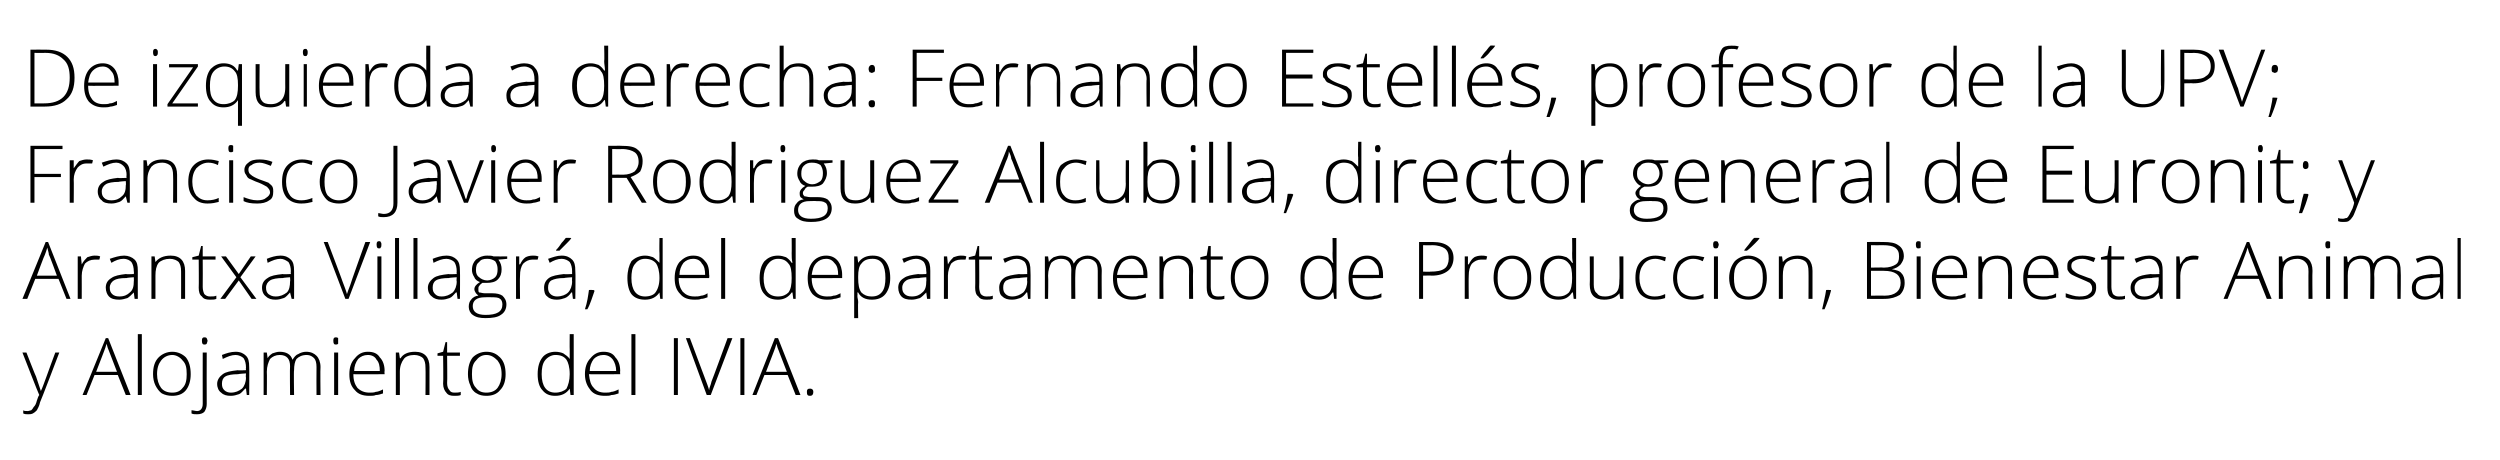 <?xml version="1.0" standalone="no"?><!DOCTYPE svg PUBLIC "-//W3C//DTD SVG 1.1//EN" "http://www.w3.org/Graphics/SVG/1.1/DTD/svg11.dtd"><svg xmlns="http://www.w3.org/2000/svg" version="1.1" width="312px" height="57.4px" viewBox="0 0 312 57.4">  <desc>De izquierda a derecha Fernando Estell s profesor de la UPV Francisco Javier Rodriguez Alcubilla director general</desc>  <defs/>  <g id="Polygon129931">    <path d="M 2.8 44 L 3.3 44 C 3.3 44 4.46 46.99 4.5 47 C 4.8 47.9 5 48.5 5.1 48.8 C 5.1 48.8 5.1 48.8 5.1 48.8 C 5.3 48.4 5.5 47.8 5.8 47 C 5.8 46.96 6.9 44 6.9 44 L 7.4 44 C 7.4 44 5.05 50.18 5 50.2 C 4.9 50.7 4.7 51 4.6 51.2 C 4.4 51.4 4.3 51.5 4.1 51.6 C 3.9 51.7 3.7 51.7 3.5 51.7 C 3.3 51.7 3.1 51.7 2.9 51.6 C 2.9 51.6 2.9 51.2 2.9 51.2 C 3 51.3 3.2 51.3 3.5 51.3 C 3.6 51.3 3.8 51.2 3.9 51.2 C 4 51.1 4.1 51 4.2 50.8 C 4.4 50.6 4.5 50.4 4.6 50 C 4.7 49.7 4.8 49.4 4.9 49.3 C 4.87 49.32 2.8 44 2.8 44 Z M 14.7 46.8 L 11.8 46.8 L 10.8 49.3 L 10.3 49.3 L 13.2 42.2 L 13.5 42.2 L 16.3 49.3 L 15.7 49.3 L 14.7 46.8 Z M 12 46.4 L 14.6 46.4 C 14.6 46.4 13.59 43.78 13.6 43.8 C 13.5 43.6 13.4 43.3 13.3 42.9 C 13.2 43.3 13.1 43.5 13 43.8 C 13.01 43.79 12 46.4 12 46.4 Z M 17.7 49.3 L 17.2 49.3 L 17.2 41.7 L 17.7 41.7 L 17.7 49.3 Z M 23.8 46.7 C 23.8 47.5 23.6 48.2 23.2 48.7 C 22.8 49.2 22.2 49.4 21.5 49.4 C 21 49.4 20.6 49.3 20.2 49.1 C 19.9 48.9 19.6 48.5 19.4 48.1 C 19.2 47.7 19.1 47.2 19.1 46.7 C 19.1 45.8 19.3 45.1 19.8 44.6 C 20.2 44.2 20.8 43.9 21.5 43.9 C 22.2 43.9 22.8 44.2 23.2 44.6 C 23.6 45.1 23.8 45.8 23.8 46.7 Z M 19.6 46.7 C 19.6 47.4 19.8 48 20.1 48.4 C 20.4 48.8 20.9 49 21.5 49 C 22.1 49 22.5 48.8 22.8 48.4 C 23.2 48 23.3 47.4 23.3 46.7 C 23.3 45.9 23.2 45.4 22.8 45 C 22.5 44.6 22 44.3 21.5 44.3 C 20.9 44.3 20.4 44.6 20.1 45 C 19.8 45.4 19.6 45.9 19.6 46.7 Z M 24.6 51.7 C 24.3 51.7 24.1 51.7 23.9 51.6 C 23.9 51.6 23.9 51.2 23.9 51.2 C 24.1 51.2 24.4 51.3 24.6 51.3 C 25 51.3 25.3 51 25.3 50.4 C 25.29 50.42 25.3 44 25.3 44 L 25.8 44 C 25.8 44 25.78 50.35 25.8 50.4 C 25.8 50.8 25.7 51.1 25.5 51.4 C 25.3 51.6 25 51.7 24.6 51.7 Z M 25.5 43 C 25.3 43 25.2 42.9 25.2 42.5 C 25.2 42.2 25.3 42.1 25.5 42.1 C 25.6 42.1 25.7 42.1 25.8 42.2 C 25.8 42.3 25.9 42.4 25.9 42.5 C 25.9 42.7 25.8 42.8 25.8 42.9 C 25.7 43 25.6 43 25.5 43 C 25.5 43 25.5 43 25.5 43 Z M 30.8 49.3 L 30.7 48.5 C 30.7 48.5 30.61 48.48 30.6 48.5 C 30.3 48.8 30.1 49.1 29.8 49.2 C 29.5 49.3 29.2 49.4 28.8 49.4 C 28.3 49.4 27.9 49.3 27.6 49 C 27.3 48.8 27.1 48.4 27.1 47.9 C 27.1 47.4 27.4 47 27.8 46.7 C 28.2 46.4 28.8 46.3 29.7 46.2 C 29.66 46.25 30.7 46.2 30.7 46.2 C 30.7 46.2 30.67 45.87 30.7 45.9 C 30.7 45.4 30.6 45 30.4 44.7 C 30.2 44.5 29.8 44.3 29.4 44.3 C 28.9 44.3 28.4 44.5 27.8 44.8 C 27.8 44.8 27.7 44.3 27.7 44.3 C 28.2 44.1 28.8 43.9 29.4 43.9 C 30 43.9 30.4 44.1 30.7 44.4 C 31 44.7 31.1 45.1 31.1 45.8 C 31.13 45.79 31.1 49.3 31.1 49.3 L 30.8 49.3 Z M 28.8 49 C 29.4 49 29.8 48.8 30.2 48.5 C 30.5 48.2 30.7 47.7 30.7 47.1 C 30.65 47.14 30.7 46.6 30.7 46.6 C 30.7 46.6 29.73 46.66 29.7 46.7 C 29 46.7 28.4 46.8 28.1 47 C 27.8 47.2 27.7 47.5 27.7 47.9 C 27.7 48.3 27.8 48.5 28 48.7 C 28.2 48.9 28.5 49 28.8 49 Z M 39.5 49.3 C 39.5 49.3 39.48 45.84 39.5 45.8 C 39.5 45.3 39.4 44.9 39.2 44.7 C 39 44.5 38.7 44.3 38.3 44.3 C 37.7 44.3 37.3 44.5 37 44.8 C 36.8 45.1 36.7 45.6 36.7 46.2 C 36.65 46.21 36.7 49.3 36.7 49.3 L 36.2 49.3 C 36.2 49.3 36.16 45.69 36.2 45.7 C 36.2 44.8 35.8 44.3 34.9 44.3 C 34.4 44.3 34 44.5 33.7 44.8 C 33.5 45.2 33.3 45.7 33.3 46.4 C 33.33 46.39 33.3 49.3 33.3 49.3 L 32.9 49.3 L 32.9 44 L 33.3 44 L 33.4 44.7 C 33.4 44.7 33.38 44.74 33.4 44.7 C 33.5 44.5 33.7 44.3 34 44.1 C 34.3 44 34.6 43.9 34.9 43.9 C 35.7 43.9 36.3 44.2 36.5 44.9 C 36.5 44.9 36.5 44.9 36.5 44.9 C 36.7 44.6 36.9 44.3 37.2 44.2 C 37.5 44 37.9 43.9 38.2 43.9 C 38.8 43.9 39.2 44.1 39.5 44.4 C 39.8 44.7 40 45.2 40 45.8 C 39.96 45.85 40 49.3 40 49.3 L 39.5 49.3 Z M 42.2 49.3 L 41.7 49.3 L 41.7 44 L 42.2 44 L 42.2 49.3 Z M 41.9 43 C 41.7 43 41.6 42.9 41.6 42.5 C 41.6 42.2 41.7 42.1 41.9 42.1 C 42 42.1 42.1 42.1 42.2 42.2 C 42.2 42.3 42.2 42.4 42.2 42.5 C 42.2 42.7 42.2 42.8 42.2 42.9 C 42.1 43 42 43 41.9 43 C 41.9 43 41.9 43 41.9 43 Z M 46.1 49.4 C 45.3 49.4 44.7 49.2 44.3 48.7 C 43.8 48.2 43.6 47.6 43.6 46.7 C 43.6 45.9 43.8 45.2 44.3 44.7 C 44.7 44.2 45.2 43.9 45.9 43.9 C 46.6 43.9 47.1 44.1 47.4 44.6 C 47.8 45 48 45.6 48 46.3 C 47.96 46.34 48 46.7 48 46.7 C 48 46.7 44.14 46.73 44.1 46.7 C 44.1 47.5 44.3 48 44.6 48.4 C 45 48.8 45.5 49 46.1 49 C 46.4 49 46.7 49 46.9 48.9 C 47.1 48.9 47.4 48.8 47.8 48.6 C 47.8 48.6 47.8 49.1 47.8 49.1 C 47.5 49.2 47.2 49.3 46.9 49.3 C 46.7 49.4 46.4 49.4 46.1 49.4 Z M 45.9 44.3 C 45.4 44.3 45 44.5 44.7 44.8 C 44.4 45.2 44.2 45.7 44.2 46.3 C 44.2 46.3 47.4 46.3 47.4 46.3 C 47.4 45.7 47.3 45.2 47 44.9 C 46.8 44.5 46.4 44.3 45.9 44.3 Z M 53.1 49.3 C 53.1 49.3 53.13 45.88 53.1 45.9 C 53.1 45.3 53 45 52.8 44.7 C 52.6 44.5 52.2 44.3 51.7 44.3 C 51.1 44.3 50.6 44.5 50.4 44.8 C 50.1 45.2 49.9 45.7 49.9 46.4 C 49.91 46.39 49.9 49.3 49.9 49.3 L 49.4 49.3 L 49.4 44 L 49.8 44 L 49.9 44.7 C 49.9 44.7 49.96 44.74 50 44.7 C 50.3 44.2 50.9 43.9 51.8 43.9 C 53 43.9 53.6 44.6 53.6 45.8 C 53.61 45.85 53.6 49.3 53.6 49.3 L 53.1 49.3 Z M 56.7 49 C 57 49 57.3 49 57.5 48.9 C 57.5 48.9 57.5 49.3 57.5 49.3 C 57.3 49.4 57 49.4 56.7 49.4 C 56.2 49.4 55.9 49.3 55.7 49 C 55.5 48.8 55.3 48.4 55.3 47.9 C 55.35 47.86 55.3 44.4 55.3 44.4 L 54.6 44.4 L 54.6 44.1 L 55.3 43.9 L 55.6 42.7 L 55.8 42.7 L 55.8 44 L 57.4 44 L 57.4 44.4 L 55.8 44.4 C 55.8 44.4 55.84 47.79 55.8 47.8 C 55.8 48.2 55.9 48.5 56.1 48.7 C 56.2 48.9 56.4 49 56.7 49 Z M 63.1 46.7 C 63.1 47.5 62.9 48.2 62.4 48.7 C 62 49.2 61.4 49.4 60.7 49.4 C 60.2 49.4 59.8 49.3 59.5 49.1 C 59.1 48.9 58.8 48.5 58.7 48.1 C 58.5 47.7 58.4 47.2 58.4 46.7 C 58.4 45.8 58.6 45.1 59 44.6 C 59.4 44.2 60 43.9 60.7 43.9 C 61.5 43.9 62 44.2 62.4 44.6 C 62.9 45.1 63.1 45.8 63.1 46.7 Z M 58.9 46.7 C 58.9 47.4 59 48 59.4 48.4 C 59.7 48.8 60.1 49 60.7 49 C 61.3 49 61.8 48.8 62.1 48.4 C 62.4 48 62.6 47.4 62.6 46.7 C 62.6 45.9 62.4 45.4 62.1 45 C 61.7 44.6 61.3 44.3 60.7 44.3 C 60.1 44.3 59.7 44.6 59.4 45 C 59 45.4 58.9 45.9 58.9 46.7 Z M 69.3 43.9 C 69.7 43.9 70.1 44 70.3 44.1 C 70.6 44.3 70.9 44.5 71.1 44.8 C 71.1 44.8 71.1 44.8 71.1 44.8 C 71.1 44.4 71.1 44 71.1 43.6 C 71.08 43.63 71.1 41.7 71.1 41.7 L 71.6 41.7 L 71.6 49.3 L 71.2 49.3 L 71.1 48.5 C 71.1 48.5 71.08 48.51 71.1 48.5 C 70.7 49.1 70.1 49.4 69.3 49.4 C 68.6 49.4 68.1 49.2 67.7 48.7 C 67.3 48.3 67.1 47.6 67.1 46.7 C 67.1 45.8 67.3 45.1 67.7 44.6 C 68 44.2 68.6 43.9 69.3 43.9 Z M 69.3 44.3 C 68.8 44.3 68.3 44.6 68 45 C 67.7 45.4 67.6 46 67.6 46.7 C 67.6 48.2 68.2 49 69.3 49 C 69.9 49 70.4 48.8 70.7 48.5 C 70.9 48.1 71.1 47.5 71.1 46.7 C 71.1 46.7 71.1 46.7 71.1 46.7 C 71.1 45.8 70.9 45.2 70.7 44.9 C 70.4 44.5 70 44.3 69.3 44.3 Z M 75.5 49.4 C 74.7 49.4 74.1 49.2 73.7 48.7 C 73.3 48.2 73 47.6 73 46.7 C 73 45.9 73.2 45.2 73.7 44.7 C 74.1 44.2 74.6 43.9 75.3 43.9 C 76 43.9 76.5 44.1 76.8 44.6 C 77.2 45 77.4 45.6 77.4 46.3 C 77.37 46.34 77.4 46.7 77.4 46.7 C 77.4 46.7 73.54 46.73 73.5 46.7 C 73.6 47.5 73.7 48 74.1 48.4 C 74.4 48.8 74.9 49 75.5 49 C 75.8 49 76.1 49 76.3 48.9 C 76.5 48.9 76.8 48.8 77.2 48.6 C 77.2 48.6 77.2 49.1 77.2 49.1 C 76.9 49.2 76.6 49.3 76.3 49.3 C 76.1 49.4 75.8 49.4 75.5 49.4 Z M 75.3 44.3 C 74.8 44.3 74.4 44.5 74.1 44.8 C 73.8 45.2 73.6 45.7 73.6 46.3 C 73.6 46.3 76.9 46.3 76.9 46.3 C 76.9 45.7 76.7 45.2 76.5 44.9 C 76.2 44.5 75.8 44.3 75.3 44.3 Z M 79.3 49.3 L 78.8 49.3 L 78.8 41.7 L 79.3 41.7 L 79.3 49.3 Z M 84.1 49.3 L 84.1 42.2 L 84.6 42.2 L 84.6 49.3 L 84.1 49.3 Z M 90.8 42.2 L 91.4 42.2 L 88.7 49.3 L 88.2 49.3 L 85.6 42.2 L 86.1 42.2 C 86.1 42.2 87.91 47.04 87.9 47 C 88.2 47.8 88.4 48.3 88.5 48.7 C 88.5 48.4 88.7 48.1 88.8 47.6 C 88.85 47.55 90.8 42.2 90.8 42.2 Z M 92.4 49.3 L 92.4 42.2 L 92.9 42.2 L 92.9 49.3 L 92.4 49.3 Z M 98.3 46.8 L 95.4 46.8 L 94.4 49.3 L 93.9 49.3 L 96.7 42.2 L 97.1 42.2 L 99.9 49.3 L 99.3 49.3 L 98.3 46.8 Z M 95.6 46.4 L 98.2 46.4 C 98.2 46.4 97.18 43.78 97.2 43.8 C 97.1 43.6 97 43.3 96.9 42.9 C 96.8 43.3 96.7 43.5 96.6 43.8 C 96.6 43.79 95.6 46.4 95.6 46.4 Z M 101.1 49.4 C 100.8 49.4 100.7 49.3 100.7 48.9 C 100.7 48.6 100.8 48.5 101.1 48.5 C 101.3 48.5 101.5 48.6 101.5 48.9 C 101.5 49.3 101.3 49.4 101.1 49.4 C 101.1 49.4 101.1 49.4 101.1 49.4 Z " stroke="none" fill="#000"/>  </g>  <g id="Polygon129930">    <path d="M 7.3 34.8 L 4.4 34.8 L 3.4 37.3 L 2.8 37.3 L 5.7 30.2 L 6 30.2 L 8.8 37.3 L 8.3 37.3 L 7.3 34.8 Z M 4.6 34.4 L 7.1 34.4 C 7.1 34.4 6.15 31.78 6.1 31.8 C 6.1 31.6 6 31.3 5.9 30.9 C 5.8 31.3 5.7 31.5 5.6 31.8 C 5.56 31.79 4.6 34.4 4.6 34.4 Z M 11.8 31.9 C 12 31.9 12.3 31.9 12.5 32 C 12.5 32 12.4 32.4 12.4 32.4 C 12.2 32.4 12 32.4 11.8 32.4 C 11.3 32.4 10.9 32.6 10.6 32.9 C 10.4 33.3 10.2 33.8 10.2 34.4 C 10.21 34.39 10.2 37.3 10.2 37.3 L 9.7 37.3 L 9.7 32 L 10.1 32 L 10.2 33 C 10.2 33 10.22 32.97 10.2 33 C 10.4 32.6 10.7 32.3 10.9 32.1 C 11.2 32 11.5 31.9 11.8 31.9 Z M 16.8 37.3 L 16.7 36.5 C 16.7 36.5 16.68 36.48 16.7 36.5 C 16.4 36.8 16.1 37.1 15.9 37.2 C 15.6 37.3 15.2 37.4 14.9 37.4 C 14.3 37.4 13.9 37.3 13.6 37 C 13.4 36.8 13.2 36.4 13.2 35.9 C 13.2 35.4 13.4 35 13.9 34.7 C 14.3 34.4 14.9 34.3 15.7 34.2 C 15.73 34.25 16.7 34.2 16.7 34.2 C 16.7 34.2 16.74 33.87 16.7 33.9 C 16.7 33.4 16.6 33 16.4 32.7 C 16.2 32.5 15.9 32.3 15.4 32.3 C 14.9 32.3 14.4 32.5 13.9 32.8 C 13.9 32.8 13.7 32.3 13.7 32.3 C 14.3 32.1 14.9 31.9 15.5 31.9 C 16 31.9 16.5 32.1 16.8 32.4 C 17.1 32.7 17.2 33.1 17.2 33.8 C 17.19 33.79 17.2 37.3 17.2 37.3 L 16.8 37.3 Z M 14.9 37 C 15.5 37 15.9 36.8 16.2 36.5 C 16.6 36.2 16.7 35.7 16.7 35.1 C 16.72 35.14 16.7 34.6 16.7 34.6 C 16.7 34.6 15.79 34.66 15.8 34.7 C 15 34.7 14.5 34.8 14.2 35 C 13.9 35.2 13.7 35.5 13.7 35.9 C 13.7 36.3 13.8 36.5 14 36.7 C 14.2 36.9 14.5 37 14.9 37 Z M 22.6 37.3 C 22.6 37.3 22.61 33.88 22.6 33.9 C 22.6 33.3 22.5 33 22.3 32.7 C 22.1 32.5 21.7 32.3 21.2 32.3 C 20.6 32.3 20.1 32.5 19.8 32.8 C 19.5 33.2 19.4 33.7 19.4 34.4 C 19.4 34.39 19.4 37.3 19.4 37.3 L 18.9 37.3 L 18.9 32 L 19.3 32 L 19.4 32.7 C 19.4 32.7 19.45 32.74 19.4 32.7 C 19.8 32.2 20.4 31.9 21.3 31.9 C 22.5 31.9 23.1 32.6 23.1 33.8 C 23.09 33.85 23.1 37.3 23.1 37.3 L 22.6 37.3 Z M 26.2 37 C 26.5 37 26.8 37 27 36.9 C 27 36.9 27 37.3 27 37.3 C 26.8 37.4 26.5 37.4 26.2 37.4 C 25.7 37.4 25.4 37.3 25.2 37 C 24.9 36.8 24.8 36.4 24.8 35.9 C 24.83 35.86 24.8 32.4 24.8 32.4 L 24 32.4 L 24 32.1 L 24.8 31.9 L 25.1 30.7 L 25.3 30.7 L 25.3 32 L 26.9 32 L 26.9 32.4 L 25.3 32.4 C 25.3 32.4 25.32 35.79 25.3 35.8 C 25.3 36.2 25.4 36.5 25.5 36.7 C 25.7 36.9 25.9 37 26.2 37 Z M 29.5 34.6 L 27.6 32 L 28.2 32 L 29.8 34.2 L 31.3 32 L 31.9 32 L 30 34.6 L 32 37.3 L 31.4 37.3 L 29.8 35 L 28.1 37.3 L 27.5 37.3 L 29.5 34.6 Z M 36.4 37.3 L 36.2 36.5 C 36.2 36.5 36.2 36.48 36.2 36.5 C 35.9 36.8 35.7 37.1 35.4 37.2 C 35.1 37.3 34.8 37.4 34.4 37.4 C 33.9 37.4 33.5 37.3 33.2 37 C 32.9 36.8 32.7 36.4 32.7 35.9 C 32.7 35.4 32.9 35 33.4 34.7 C 33.8 34.4 34.4 34.3 35.3 34.2 C 35.25 34.25 36.3 34.2 36.3 34.2 C 36.3 34.2 36.26 33.87 36.3 33.9 C 36.3 33.4 36.2 33 36 32.7 C 35.7 32.5 35.4 32.3 35 32.3 C 34.5 32.3 34 32.5 33.4 32.8 C 33.4 32.8 33.3 32.3 33.3 32.3 C 33.8 32.1 34.4 31.9 35 31.9 C 35.6 31.9 36 32.1 36.3 32.4 C 36.6 32.7 36.7 33.1 36.7 33.8 C 36.72 33.79 36.7 37.3 36.7 37.3 L 36.4 37.3 Z M 34.4 37 C 35 37 35.4 36.8 35.8 36.5 C 36.1 36.2 36.2 35.7 36.2 35.1 C 36.24 35.14 36.2 34.6 36.2 34.6 C 36.2 34.6 35.32 34.66 35.3 34.7 C 34.6 34.7 34 34.8 33.7 35 C 33.4 35.2 33.2 35.5 33.2 35.9 C 33.2 36.3 33.3 36.5 33.5 36.7 C 33.8 36.9 34 37 34.4 37 Z M 45.6 30.2 L 46.2 30.2 L 43.5 37.3 L 43.1 37.3 L 40.4 30.2 L 40.9 30.2 C 40.9 30.2 42.74 35.04 42.7 35 C 43 35.8 43.2 36.3 43.3 36.7 C 43.4 36.4 43.5 36.1 43.7 35.6 C 43.68 35.55 45.6 30.2 45.6 30.2 Z M 47.6 37.3 L 47.1 37.3 L 47.1 32 L 47.6 32 L 47.6 37.3 Z M 47.3 31 C 47.1 31 47 30.9 47 30.5 C 47 30.2 47.1 30.1 47.3 30.1 C 47.4 30.1 47.5 30.1 47.5 30.2 C 47.6 30.3 47.6 30.4 47.6 30.5 C 47.6 30.7 47.6 30.8 47.5 30.9 C 47.5 31 47.4 31 47.3 31 C 47.3 31 47.3 31 47.3 31 Z M 49.8 37.3 L 49.3 37.3 L 49.3 29.7 L 49.8 29.7 L 49.8 37.3 Z M 52.1 37.3 L 51.6 37.3 L 51.6 29.7 L 52.1 29.7 L 52.1 37.3 Z M 57.1 37.3 L 57 36.5 C 57 36.5 56.91 36.48 56.9 36.5 C 56.6 36.8 56.4 37.1 56.1 37.2 C 55.8 37.3 55.5 37.4 55.1 37.4 C 54.6 37.4 54.2 37.3 53.9 37 C 53.6 36.8 53.4 36.4 53.4 35.9 C 53.4 35.4 53.7 35 54.1 34.7 C 54.5 34.4 55.1 34.3 56 34.2 C 55.96 34.25 57 34.2 57 34.2 C 57 34.2 56.97 33.87 57 33.9 C 57 33.4 56.9 33 56.7 32.7 C 56.5 32.5 56.1 32.3 55.7 32.3 C 55.2 32.3 54.7 32.5 54.1 32.8 C 54.1 32.8 54 32.3 54 32.3 C 54.5 32.1 55.1 31.9 55.7 31.9 C 56.3 31.9 56.7 32.1 57 32.4 C 57.3 32.7 57.4 33.1 57.4 33.8 C 57.43 33.79 57.4 37.3 57.4 37.3 L 57.1 37.3 Z M 55.1 37 C 55.7 37 56.1 36.8 56.5 36.5 C 56.8 36.2 57 35.7 57 35.1 C 56.95 35.14 57 34.6 57 34.6 C 57 34.6 56.02 34.66 56 34.7 C 55.3 34.7 54.7 34.8 54.4 35 C 54.1 35.2 54 35.5 54 35.9 C 54 36.3 54.1 36.5 54.3 36.7 C 54.5 36.9 54.7 37 55.1 37 Z M 63.3 32 L 63.3 32.3 C 63.3 32.3 62.19 32.42 62.2 32.4 C 62.5 32.8 62.6 33.2 62.6 33.6 C 62.6 34.1 62.5 34.5 62.1 34.9 C 61.8 35.2 61.3 35.3 60.8 35.3 C 60.5 35.3 60.3 35.3 60.2 35.3 C 60.1 35.4 59.9 35.5 59.8 35.7 C 59.7 35.8 59.7 35.9 59.7 36.1 C 59.7 36.3 59.7 36.4 59.8 36.5 C 60 36.5 60.2 36.6 60.5 36.6 C 60.5 36.6 61.4 36.6 61.4 36.6 C 62 36.6 62.4 36.7 62.7 36.9 C 63 37.2 63.2 37.5 63.2 38 C 63.2 38.5 63 39 62.5 39.3 C 62.1 39.6 61.4 39.7 60.6 39.7 C 59.9 39.7 59.4 39.6 59 39.3 C 58.7 39.1 58.5 38.7 58.5 38.3 C 58.5 37.9 58.6 37.6 58.8 37.4 C 59 37.1 59.4 36.9 59.7 36.9 C 59.6 36.8 59.5 36.7 59.4 36.6 C 59.3 36.4 59.2 36.3 59.2 36.1 C 59.2 35.8 59.4 35.5 59.9 35.2 C 59.6 35.1 59.3 34.9 59.2 34.6 C 59 34.3 58.9 34 58.9 33.7 C 58.9 33.1 59.1 32.7 59.4 32.4 C 59.8 32.1 60.2 31.9 60.8 31.9 C 61.1 31.9 61.4 31.9 61.6 32 C 61.59 32.01 63.3 32 63.3 32 Z M 60.5 37.1 C 59.5 37.1 59 37.5 59 38.2 C 59 38.9 59.5 39.3 60.6 39.3 C 62 39.3 62.7 38.9 62.7 38 C 62.7 37.7 62.6 37.4 62.4 37.3 C 62.2 37.1 61.8 37.1 61.3 37.1 C 61.32 37.07 60.5 37.1 60.5 37.1 C 60.5 37.1 60.45 37.07 60.5 37.1 Z M 59.4 33.7 C 59.4 34.1 59.5 34.4 59.8 34.6 C 60 34.8 60.4 35 60.8 35 C 61.2 35 61.6 34.8 61.8 34.6 C 62 34.4 62.1 34.1 62.1 33.6 C 62.1 33.2 62 32.9 61.8 32.6 C 61.5 32.4 61.2 32.3 60.8 32.3 C 60.3 32.3 60 32.4 59.8 32.7 C 59.5 32.9 59.4 33.2 59.4 33.7 Z M 66.5 31.9 C 66.7 31.9 66.9 31.9 67.2 32 C 67.2 32 67.1 32.4 67.1 32.4 C 66.9 32.4 66.6 32.4 66.4 32.4 C 66 32.4 65.6 32.6 65.3 32.9 C 65 33.3 64.9 33.8 64.9 34.4 C 64.86 34.39 64.9 37.3 64.9 37.3 L 64.4 37.3 L 64.4 32 L 64.8 32 L 64.8 33 C 64.8 33 64.87 32.97 64.9 33 C 65.1 32.6 65.3 32.3 65.6 32.1 C 65.8 32 66.1 31.9 66.5 31.9 Z M 71.5 37.3 L 71.4 36.5 C 71.4 36.5 71.33 36.48 71.3 36.5 C 71.1 36.8 70.8 37.1 70.5 37.2 C 70.2 37.3 69.9 37.4 69.5 37.4 C 69 37.4 68.6 37.3 68.3 37 C 68 36.8 67.9 36.4 67.9 35.9 C 67.9 35.4 68.1 35 68.5 34.7 C 68.9 34.4 69.6 34.3 70.4 34.2 C 70.38 34.25 71.4 34.2 71.4 34.2 C 71.4 34.2 71.39 33.87 71.4 33.9 C 71.4 33.4 71.3 33 71.1 32.7 C 70.9 32.5 70.5 32.3 70.1 32.3 C 69.6 32.3 69.1 32.5 68.6 32.8 C 68.6 32.8 68.4 32.3 68.4 32.3 C 69 32.1 69.5 31.9 70.1 31.9 C 70.7 31.9 71.1 32.1 71.4 32.4 C 71.7 32.7 71.8 33.1 71.8 33.8 C 71.85 33.79 71.8 37.3 71.8 37.3 L 71.5 37.3 Z M 69.5 37 C 70.1 37 70.6 36.8 70.9 36.5 C 71.2 36.2 71.4 35.7 71.4 35.1 C 71.37 35.14 71.4 34.6 71.4 34.6 C 71.4 34.6 70.44 34.66 70.4 34.7 C 69.7 34.7 69.2 34.8 68.8 35 C 68.5 35.2 68.4 35.5 68.4 35.9 C 68.4 36.3 68.5 36.5 68.7 36.7 C 68.9 36.9 69.2 37 69.5 37 Z M 69.4 31.2 C 69.7 30.9 69.9 30.6 70.1 30.3 C 70.4 30 70.5 29.8 70.6 29.7 C 70.62 29.66 71.3 29.7 71.3 29.7 C 71.3 29.7 71.31 29.74 71.3 29.7 C 71.2 29.9 71 30.1 70.7 30.4 C 70.4 30.7 70.1 31 69.8 31.3 C 69.78 31.26 69.4 31.3 69.4 31.3 C 69.4 31.3 69.44 31.18 69.4 31.2 Z M 74.1 36.2 C 74.1 36.2 74.18 36.26 74.2 36.3 C 73.9 37.1 73.7 37.9 73.3 38.6 C 73.3 38.6 73 38.6 73 38.6 C 73.3 37.7 73.4 36.9 73.5 36.2 C 73.55 36.16 74.1 36.2 74.1 36.2 Z M 80.5 31.9 C 80.9 31.9 81.2 32 81.5 32.1 C 81.8 32.3 82 32.5 82.3 32.8 C 82.3 32.8 82.3 32.8 82.3 32.8 C 82.3 32.4 82.3 32 82.3 31.6 C 82.27 31.63 82.3 29.7 82.3 29.7 L 82.7 29.7 L 82.7 37.3 L 82.4 37.3 L 82.3 36.5 C 82.3 36.5 82.27 36.51 82.3 36.5 C 81.9 37.1 81.3 37.4 80.5 37.4 C 79.8 37.4 79.2 37.2 78.8 36.7 C 78.5 36.3 78.3 35.6 78.3 34.7 C 78.3 33.8 78.5 33.1 78.8 32.6 C 79.2 32.2 79.8 31.9 80.5 31.9 Z M 80.5 32.3 C 79.9 32.3 79.5 32.6 79.2 33 C 78.9 33.4 78.8 34 78.8 34.7 C 78.8 36.2 79.4 37 80.5 37 C 81.1 37 81.6 36.8 81.8 36.5 C 82.1 36.1 82.3 35.5 82.3 34.7 C 82.3 34.7 82.3 34.7 82.3 34.7 C 82.3 33.8 82.1 33.2 81.9 32.9 C 81.6 32.5 81.1 32.3 80.5 32.3 Z M 86.7 37.4 C 85.9 37.4 85.3 37.2 84.9 36.7 C 84.4 36.2 84.2 35.6 84.2 34.7 C 84.2 33.9 84.4 33.2 84.8 32.7 C 85.3 32.2 85.8 31.9 86.5 31.9 C 87.2 31.9 87.6 32.1 88 32.6 C 88.4 33 88.5 33.6 88.5 34.3 C 88.55 34.34 88.5 34.7 88.5 34.7 C 88.5 34.7 84.73 34.73 84.7 34.7 C 84.7 35.5 84.9 36 85.2 36.4 C 85.6 36.8 86 37 86.7 37 C 87 37 87.2 37 87.5 36.9 C 87.7 36.9 88 36.8 88.3 36.6 C 88.3 36.6 88.3 37.1 88.3 37.1 C 88 37.2 87.8 37.3 87.5 37.3 C 87.3 37.4 87 37.4 86.7 37.4 Z M 86.5 32.3 C 86 32.3 85.6 32.5 85.3 32.8 C 85 33.2 84.8 33.7 84.8 34.3 C 84.8 34.3 88 34.3 88 34.3 C 88 33.7 87.9 33.2 87.6 32.9 C 87.4 32.5 87 32.3 86.5 32.3 Z M 90.5 37.3 L 90 37.3 L 90 29.7 L 90.5 29.7 L 90.5 37.3 Z M 97.1 31.9 C 97.5 31.9 97.8 32 98.1 32.1 C 98.4 32.3 98.6 32.5 98.8 32.8 C 98.8 32.8 98.9 32.8 98.9 32.8 C 98.8 32.4 98.8 32 98.8 31.6 C 98.82 31.63 98.8 29.7 98.8 29.7 L 99.3 29.7 L 99.3 37.3 L 99 37.3 L 98.9 36.5 C 98.9 36.5 98.82 36.51 98.8 36.5 C 98.4 37.1 97.8 37.4 97.1 37.4 C 96.4 37.4 95.8 37.2 95.4 36.7 C 95 36.3 94.8 35.6 94.8 34.7 C 94.8 33.8 95 33.1 95.4 32.6 C 95.8 32.2 96.3 31.9 97.1 31.9 Z M 97.1 32.3 C 96.5 32.3 96.1 32.6 95.8 33 C 95.5 33.4 95.3 34 95.3 34.7 C 95.3 36.2 95.9 37 97.1 37 C 97.7 37 98.1 36.8 98.4 36.5 C 98.7 36.1 98.8 35.5 98.8 34.7 C 98.8 34.7 98.8 34.7 98.8 34.7 C 98.8 33.8 98.7 33.2 98.4 32.9 C 98.1 32.5 97.7 32.3 97.1 32.3 Z M 103.2 37.4 C 102.5 37.4 101.9 37.2 101.4 36.7 C 101 36.2 100.8 35.6 100.8 34.7 C 100.8 33.9 101 33.2 101.4 32.7 C 101.8 32.2 102.4 31.9 103.1 31.9 C 103.7 31.9 104.2 32.1 104.6 32.6 C 104.9 33 105.1 33.6 105.1 34.3 C 105.11 34.34 105.1 34.7 105.1 34.7 C 105.1 34.7 101.28 34.73 101.3 34.7 C 101.3 35.5 101.5 36 101.8 36.4 C 102.1 36.8 102.6 37 103.2 37 C 103.5 37 103.8 37 104 36.9 C 104.3 36.9 104.5 36.8 104.9 36.6 C 104.9 36.6 104.9 37.1 104.9 37.1 C 104.6 37.2 104.3 37.3 104.1 37.3 C 103.8 37.4 103.5 37.4 103.2 37.4 Z M 103.1 32.3 C 102.6 32.3 102.2 32.5 101.9 32.8 C 101.5 33.2 101.4 33.7 101.3 34.3 C 101.3 34.3 104.6 34.3 104.6 34.3 C 104.6 33.7 104.5 33.2 104.2 32.9 C 103.9 32.5 103.6 32.3 103.1 32.3 Z M 108.8 37.4 C 108 37.4 107.4 37.1 107.1 36.5 C 107.06 36.5 107 36.5 107 36.5 C 107 36.5 107.04 36.91 107 36.9 C 107 37.2 107.1 37.4 107.1 37.7 C 107.06 37.7 107.1 39.7 107.1 39.7 L 106.6 39.7 L 106.6 32 L 107 32 L 107.1 32.8 C 107.1 32.8 107.11 32.77 107.1 32.8 C 107.5 32.2 108.1 31.9 108.9 31.9 C 109.6 31.9 110.1 32.1 110.5 32.6 C 110.9 33.1 111.1 33.8 111.1 34.7 C 111.1 35.5 110.9 36.2 110.5 36.7 C 110.1 37.2 109.5 37.4 108.8 37.4 Z M 108.8 37 C 109.4 37 109.8 36.8 110.1 36.4 C 110.4 36 110.5 35.4 110.5 34.7 C 110.5 33.1 110 32.3 108.9 32.3 C 108.2 32.3 107.8 32.5 107.5 32.9 C 107.2 33.2 107.1 33.8 107.1 34.5 C 107.1 34.5 107.1 34.7 107.1 34.7 C 107.1 35.5 107.2 36.1 107.5 36.5 C 107.8 36.8 108.2 37 108.8 37 Z M 115.7 37.3 L 115.6 36.5 C 115.6 36.5 115.59 36.48 115.6 36.5 C 115.3 36.8 115 37.1 114.8 37.2 C 114.5 37.3 114.1 37.4 113.8 37.4 C 113.2 37.4 112.8 37.3 112.5 37 C 112.3 36.8 112.1 36.4 112.1 35.9 C 112.1 35.4 112.3 35 112.8 34.7 C 113.2 34.4 113.8 34.3 114.6 34.2 C 114.63 34.25 115.6 34.2 115.6 34.2 C 115.6 34.2 115.65 33.87 115.6 33.9 C 115.6 33.4 115.5 33 115.3 32.7 C 115.1 32.5 114.8 32.3 114.3 32.3 C 113.9 32.3 113.3 32.5 112.8 32.8 C 112.8 32.8 112.6 32.3 112.6 32.3 C 113.2 32.1 113.8 31.9 114.4 31.9 C 114.9 31.9 115.4 32.1 115.7 32.4 C 116 32.7 116.1 33.1 116.1 33.8 C 116.1 33.79 116.1 37.3 116.1 37.3 L 115.7 37.3 Z M 113.8 37 C 114.4 37 114.8 36.8 115.1 36.5 C 115.5 36.2 115.6 35.7 115.6 35.1 C 115.63 35.14 115.6 34.6 115.6 34.6 C 115.6 34.6 114.7 34.66 114.7 34.7 C 114 34.7 113.4 34.8 113.1 35 C 112.8 35.2 112.6 35.5 112.6 35.9 C 112.6 36.3 112.7 36.5 112.9 36.7 C 113.1 36.9 113.4 37 113.8 37 Z M 119.9 31.9 C 120.1 31.9 120.4 31.9 120.6 32 C 120.6 32 120.5 32.4 120.5 32.4 C 120.3 32.4 120.1 32.4 119.9 32.4 C 119.4 32.4 119 32.6 118.7 32.9 C 118.5 33.3 118.3 33.8 118.3 34.4 C 118.31 34.39 118.3 37.3 118.3 37.3 L 117.8 37.3 L 117.8 32 L 118.2 32 L 118.3 33 C 118.3 33 118.32 32.97 118.3 33 C 118.5 32.6 118.8 32.3 119 32.1 C 119.3 32 119.6 31.9 119.9 31.9 Z M 123.1 37 C 123.4 37 123.7 37 123.9 36.9 C 123.9 36.9 123.9 37.3 123.9 37.3 C 123.7 37.4 123.4 37.4 123.1 37.4 C 122.6 37.4 122.3 37.3 122.1 37 C 121.8 36.8 121.7 36.4 121.7 35.9 C 121.73 35.86 121.7 32.4 121.7 32.4 L 120.9 32.4 L 120.9 32.1 L 121.7 31.9 L 122 30.7 L 122.2 30.7 L 122.2 32 L 123.8 32 L 123.8 32.4 L 122.2 32.4 C 122.2 32.4 122.23 35.79 122.2 35.8 C 122.2 36.2 122.3 36.5 122.4 36.7 C 122.6 36.9 122.8 37 123.1 37 Z M 128.3 37.3 L 128.2 36.5 C 128.2 36.5 128.13 36.48 128.1 36.5 C 127.9 36.8 127.6 37.1 127.3 37.2 C 127 37.3 126.7 37.4 126.3 37.4 C 125.8 37.4 125.4 37.3 125.1 37 C 124.8 36.8 124.7 36.4 124.7 35.9 C 124.7 35.4 124.9 35 125.3 34.7 C 125.7 34.4 126.4 34.3 127.2 34.2 C 127.17 34.25 128.2 34.2 128.2 34.2 C 128.2 34.2 128.18 33.87 128.2 33.9 C 128.2 33.4 128.1 33 127.9 32.7 C 127.7 32.5 127.3 32.3 126.9 32.3 C 126.4 32.3 125.9 32.5 125.4 32.8 C 125.4 32.8 125.2 32.3 125.2 32.3 C 125.8 32.1 126.3 31.9 126.9 31.9 C 127.5 31.9 127.9 32.1 128.2 32.4 C 128.5 32.7 128.6 33.1 128.6 33.8 C 128.64 33.79 128.6 37.3 128.6 37.3 L 128.3 37.3 Z M 126.3 37 C 126.9 37 127.3 36.8 127.7 36.5 C 128 36.2 128.2 35.7 128.2 35.1 C 128.16 35.14 128.2 34.6 128.2 34.6 C 128.2 34.6 127.24 34.66 127.2 34.7 C 126.5 34.7 126 34.8 125.6 35 C 125.3 35.2 125.2 35.5 125.2 35.9 C 125.2 36.3 125.3 36.5 125.5 36.7 C 125.7 36.9 126 37 126.3 37 Z M 137 37.3 C 137 37.3 136.99 33.84 137 33.8 C 137 33.3 136.9 32.9 136.7 32.7 C 136.5 32.5 136.2 32.3 135.8 32.3 C 135.2 32.3 134.8 32.5 134.6 32.8 C 134.3 33.1 134.2 33.6 134.2 34.2 C 134.17 34.21 134.2 37.3 134.2 37.3 L 133.7 37.3 C 133.7 37.3 133.67 33.69 133.7 33.7 C 133.7 32.8 133.3 32.3 132.4 32.3 C 131.9 32.3 131.5 32.5 131.2 32.8 C 131 33.2 130.8 33.7 130.8 34.4 C 130.85 34.39 130.8 37.3 130.8 37.3 L 130.4 37.3 L 130.4 32 L 130.8 32 L 130.9 32.7 C 130.9 32.7 130.89 32.74 130.9 32.7 C 131 32.5 131.2 32.3 131.5 32.1 C 131.8 32 132.1 31.9 132.4 31.9 C 133.2 31.9 133.8 32.2 134 32.9 C 134 32.9 134 32.9 134 32.9 C 134.2 32.6 134.4 32.3 134.7 32.2 C 135 32 135.4 31.9 135.7 31.9 C 136.3 31.9 136.7 32.1 137 32.4 C 137.3 32.7 137.5 33.2 137.5 33.8 C 137.47 33.85 137.5 37.3 137.5 37.3 L 137 37.3 Z M 141.3 37.4 C 140.6 37.4 140 37.2 139.5 36.7 C 139.1 36.2 138.9 35.6 138.9 34.7 C 138.9 33.9 139.1 33.2 139.5 32.7 C 139.9 32.2 140.5 31.9 141.2 31.9 C 141.8 31.9 142.3 32.1 142.7 32.6 C 143 33 143.2 33.6 143.2 34.3 C 143.21 34.34 143.2 34.7 143.2 34.7 C 143.2 34.7 139.39 34.73 139.4 34.7 C 139.4 35.5 139.6 36 139.9 36.4 C 140.2 36.8 140.7 37 141.3 37 C 141.6 37 141.9 37 142.1 36.9 C 142.4 36.9 142.7 36.8 143 36.6 C 143 36.6 143 37.1 143 37.1 C 142.7 37.2 142.4 37.3 142.2 37.3 C 141.9 37.4 141.6 37.4 141.3 37.4 Z M 141.2 32.3 C 140.7 32.3 140.3 32.5 140 32.8 C 139.7 33.2 139.5 33.7 139.4 34.3 C 139.4 34.3 142.7 34.3 142.7 34.3 C 142.7 33.7 142.6 33.2 142.3 32.9 C 142 32.5 141.7 32.3 141.2 32.3 Z M 148.4 37.3 C 148.4 37.3 148.38 33.88 148.4 33.9 C 148.4 33.3 148.3 33 148 32.7 C 147.8 32.5 147.5 32.3 147 32.3 C 146.4 32.3 145.9 32.5 145.6 32.8 C 145.3 33.2 145.2 33.7 145.2 34.4 C 145.16 34.39 145.2 37.3 145.2 37.3 L 144.7 37.3 L 144.7 32 L 145.1 32 L 145.2 32.7 C 145.2 32.7 145.21 32.74 145.2 32.7 C 145.6 32.2 146.2 31.9 147.1 31.9 C 148.3 31.9 148.9 32.6 148.9 33.8 C 148.86 33.85 148.9 37.3 148.9 37.3 L 148.4 37.3 Z M 152 37 C 152.3 37 152.6 37 152.8 36.9 C 152.8 36.9 152.8 37.3 152.8 37.3 C 152.5 37.4 152.3 37.4 152 37.4 C 151.5 37.4 151.2 37.3 150.9 37 C 150.7 36.8 150.6 36.4 150.6 35.9 C 150.6 35.86 150.6 32.4 150.6 32.4 L 149.8 32.4 L 149.8 32.1 L 150.6 31.9 L 150.8 30.7 L 151.1 30.7 L 151.1 32 L 152.6 32 L 152.6 32.4 L 151.1 32.4 C 151.1 32.4 151.09 35.79 151.1 35.8 C 151.1 36.2 151.2 36.5 151.3 36.7 C 151.4 36.9 151.7 37 152 37 Z M 158.3 34.7 C 158.3 35.5 158.1 36.2 157.7 36.7 C 157.3 37.2 156.7 37.4 155.9 37.4 C 155.5 37.4 155.1 37.3 154.7 37.1 C 154.4 36.9 154.1 36.5 153.9 36.1 C 153.7 35.7 153.6 35.2 153.6 34.7 C 153.6 33.8 153.8 33.1 154.2 32.6 C 154.7 32.2 155.2 31.9 156 31.9 C 156.7 31.9 157.3 32.2 157.7 32.6 C 158.1 33.1 158.3 33.8 158.3 34.7 Z M 154.1 34.7 C 154.1 35.4 154.3 36 154.6 36.4 C 154.9 36.8 155.4 37 156 37 C 156.6 37 157 36.8 157.3 36.4 C 157.6 36 157.8 35.4 157.8 34.7 C 157.8 33.9 157.6 33.4 157.3 33 C 157 32.6 156.5 32.3 156 32.3 C 155.4 32.3 154.9 32.6 154.6 33 C 154.3 33.4 154.1 33.9 154.1 34.7 Z M 164.6 31.9 C 165 31.9 165.3 32 165.6 32.1 C 165.9 32.3 166.1 32.5 166.3 32.8 C 166.3 32.8 166.4 32.8 166.4 32.8 C 166.3 32.4 166.3 32 166.3 31.6 C 166.33 31.63 166.3 29.7 166.3 29.7 L 166.8 29.7 L 166.8 37.3 L 166.5 37.3 L 166.4 36.5 C 166.4 36.5 166.33 36.51 166.3 36.5 C 165.9 37.1 165.4 37.4 164.6 37.4 C 163.9 37.4 163.3 37.2 162.9 36.7 C 162.5 36.3 162.3 35.6 162.3 34.7 C 162.3 33.8 162.5 33.1 162.9 32.6 C 163.3 32.2 163.9 31.9 164.6 31.9 Z M 164.6 32.3 C 164 32.3 163.6 32.6 163.3 33 C 163 33.4 162.8 34 162.8 34.7 C 162.8 36.2 163.4 37 164.6 37 C 165.2 37 165.6 36.8 165.9 36.5 C 166.2 36.1 166.3 35.5 166.3 34.7 C 166.3 34.7 166.3 34.7 166.3 34.7 C 166.3 33.8 166.2 33.2 165.9 32.9 C 165.6 32.5 165.2 32.3 164.6 32.3 Z M 170.7 37.4 C 170 37.4 169.4 37.2 168.9 36.7 C 168.5 36.2 168.3 35.6 168.3 34.7 C 168.3 33.9 168.5 33.2 168.9 32.7 C 169.3 32.2 169.9 31.9 170.6 31.9 C 171.2 31.9 171.7 32.1 172.1 32.6 C 172.4 33 172.6 33.6 172.6 34.3 C 172.62 34.34 172.6 34.7 172.6 34.7 C 172.6 34.7 168.8 34.73 168.8 34.7 C 168.8 35.5 169 36 169.3 36.4 C 169.6 36.8 170.1 37 170.7 37 C 171 37 171.3 37 171.5 36.9 C 171.8 36.9 172.1 36.8 172.4 36.6 C 172.4 36.6 172.4 37.1 172.4 37.1 C 172.1 37.2 171.8 37.3 171.6 37.3 C 171.3 37.4 171 37.4 170.7 37.4 Z M 170.6 32.3 C 170.1 32.3 169.7 32.5 169.4 32.8 C 169.1 33.2 168.9 33.7 168.8 34.3 C 168.8 34.3 172.1 34.3 172.1 34.3 C 172.1 33.7 172 33.2 171.7 32.9 C 171.4 32.5 171.1 32.3 170.6 32.3 Z M 178.8 30.2 C 180.5 30.2 181.4 30.9 181.4 32.2 C 181.4 32.9 181.1 33.5 180.7 33.8 C 180.2 34.2 179.5 34.4 178.7 34.4 C 178.66 34.37 177.6 34.4 177.6 34.4 L 177.6 37.3 L 177.1 37.3 L 177.1 30.2 L 178.8 30.2 C 178.8 30.2 178.81 30.18 178.8 30.2 Z M 177.6 33.9 C 177.6 33.9 178.54 33.94 178.5 33.9 C 179.3 33.9 179.9 33.8 180.3 33.5 C 180.6 33.3 180.8 32.8 180.8 32.3 C 180.8 31.7 180.7 31.3 180.3 31 C 180 30.8 179.5 30.6 178.7 30.6 C 178.74 30.63 177.6 30.6 177.6 30.6 L 177.6 33.9 Z M 184.9 31.9 C 185.1 31.9 185.3 31.9 185.6 32 C 185.6 32 185.5 32.4 185.5 32.4 C 185.3 32.4 185.1 32.4 184.8 32.4 C 184.4 32.4 184 32.6 183.7 32.9 C 183.4 33.3 183.3 33.8 183.3 34.4 C 183.27 34.39 183.3 37.3 183.3 37.3 L 182.8 37.3 L 182.8 32 L 183.2 32 L 183.2 33 C 183.2 33 183.28 32.97 183.3 33 C 183.5 32.6 183.7 32.3 184 32.1 C 184.2 32 184.5 31.9 184.9 31.9 Z M 191.1 34.7 C 191.1 35.5 190.9 36.2 190.4 36.7 C 190 37.2 189.4 37.4 188.7 37.4 C 188.2 37.4 187.8 37.3 187.5 37.1 C 187.1 36.9 186.8 36.5 186.7 36.1 C 186.5 35.7 186.4 35.2 186.4 34.7 C 186.4 33.8 186.6 33.1 187 32.6 C 187.4 32.2 188 31.9 188.7 31.9 C 189.5 31.9 190 32.2 190.4 32.6 C 190.9 33.1 191.1 33.8 191.1 34.7 Z M 186.9 34.7 C 186.9 35.4 187 36 187.4 36.4 C 187.7 36.8 188.1 37 188.7 37 C 189.3 37 189.8 36.8 190.1 36.4 C 190.4 36 190.6 35.4 190.6 34.7 C 190.6 33.9 190.4 33.4 190.1 33 C 189.8 32.6 189.3 32.3 188.7 32.3 C 188.1 32.3 187.7 32.6 187.4 33 C 187 33.4 186.9 33.9 186.9 34.7 Z M 194.5 31.9 C 194.9 31.9 195.2 32 195.5 32.1 C 195.8 32.3 196 32.5 196.2 32.8 C 196.2 32.8 196.3 32.8 196.3 32.8 C 196.2 32.4 196.2 32 196.2 31.6 C 196.23 31.63 196.2 29.7 196.2 29.7 L 196.7 29.7 L 196.7 37.3 L 196.4 37.3 L 196.3 36.5 C 196.3 36.5 196.23 36.51 196.2 36.5 C 195.8 37.1 195.3 37.4 194.5 37.4 C 193.8 37.4 193.2 37.2 192.8 36.7 C 192.4 36.3 192.2 35.6 192.2 34.7 C 192.2 33.8 192.4 33.1 192.8 32.6 C 193.2 32.2 193.8 31.9 194.5 31.9 Z M 194.5 32.3 C 193.9 32.3 193.5 32.6 193.2 33 C 192.9 33.4 192.7 34 192.7 34.7 C 192.7 36.2 193.3 37 194.5 37 C 195.1 37 195.5 36.8 195.8 36.5 C 196.1 36.1 196.2 35.5 196.2 34.7 C 196.2 34.7 196.2 34.7 196.2 34.7 C 196.2 33.8 196.1 33.2 195.8 32.9 C 195.5 32.5 195.1 32.3 194.5 32.3 Z M 198.9 32 C 198.9 32 198.91 35.45 198.9 35.5 C 198.9 36 199 36.4 199.3 36.6 C 199.5 36.9 199.8 37 200.3 37 C 200.9 37 201.4 36.8 201.7 36.5 C 202 36.2 202.1 35.7 202.1 34.9 C 202.14 34.94 202.1 32 202.1 32 L 202.6 32 L 202.6 37.3 L 202.2 37.3 L 202.1 36.6 C 202.1 36.6 202.09 36.59 202.1 36.6 C 201.7 37.1 201.1 37.4 200.2 37.4 C 199 37.4 198.4 36.8 198.4 35.5 C 198.44 35.48 198.4 32 198.4 32 L 198.9 32 Z M 207.8 37.2 C 207.5 37.3 207.1 37.4 206.5 37.4 C 205.8 37.4 205.2 37.2 204.7 36.7 C 204.3 36.2 204.1 35.6 204.1 34.7 C 204.1 33.8 204.3 33.1 204.8 32.6 C 205.2 32.2 205.8 31.9 206.6 31.9 C 207 31.9 207.5 32 207.9 32.1 C 207.9 32.1 207.8 32.6 207.8 32.6 C 207.3 32.4 206.9 32.3 206.6 32.3 C 205.9 32.3 205.4 32.6 205.1 33 C 204.8 33.4 204.6 33.9 204.6 34.7 C 204.6 35.4 204.8 36 205.1 36.4 C 205.4 36.8 205.9 37 206.5 37 C 207 37 207.4 36.9 207.8 36.7 C 207.84 36.72 207.8 37.2 207.8 37.2 C 207.8 37.2 207.84 37.17 207.8 37.2 Z M 212.6 37.2 C 212.3 37.3 211.8 37.4 211.3 37.4 C 210.5 37.4 209.9 37.2 209.5 36.7 C 209.1 36.2 208.8 35.6 208.8 34.7 C 208.8 33.8 209.1 33.1 209.5 32.6 C 210 32.2 210.6 31.9 211.3 31.9 C 211.8 31.9 212.2 32 212.7 32.1 C 212.7 32.1 212.5 32.6 212.5 32.6 C 212.1 32.4 211.7 32.3 211.3 32.3 C 210.7 32.3 210.2 32.6 209.8 33 C 209.5 33.4 209.3 33.9 209.3 34.7 C 209.3 35.4 209.5 36 209.8 36.4 C 210.2 36.8 210.7 37 211.3 37 C 211.7 37 212.2 36.9 212.6 36.7 C 212.6 36.72 212.6 37.2 212.6 37.2 C 212.6 37.2 212.6 37.17 212.6 37.2 Z M 214.4 37.3 L 213.9 37.3 L 213.9 32 L 214.4 32 L 214.4 37.3 Z M 214.1 31 C 213.9 31 213.8 30.9 213.8 30.5 C 213.8 30.2 213.9 30.1 214.1 30.1 C 214.2 30.1 214.3 30.1 214.4 30.2 C 214.4 30.3 214.5 30.4 214.5 30.5 C 214.5 30.7 214.4 30.8 214.4 30.9 C 214.3 31 214.2 31 214.1 31 C 214.1 31 214.1 31 214.1 31 Z M 220.5 34.7 C 220.5 35.5 220.3 36.2 219.9 36.7 C 219.5 37.2 218.9 37.4 218.2 37.4 C 217.7 37.4 217.3 37.3 216.9 37.1 C 216.6 36.9 216.3 36.5 216.1 36.1 C 215.9 35.7 215.8 35.2 215.8 34.7 C 215.8 33.8 216.1 33.1 216.5 32.6 C 216.9 32.2 217.5 31.9 218.2 31.9 C 218.9 31.9 219.5 32.2 219.9 32.6 C 220.3 33.1 220.5 33.8 220.5 34.7 Z M 216.4 34.7 C 216.4 35.4 216.5 36 216.8 36.4 C 217.2 36.8 217.6 37 218.2 37 C 218.8 37 219.2 36.8 219.6 36.4 C 219.9 36 220 35.4 220 34.7 C 220 33.9 219.9 33.4 219.6 33 C 219.2 32.6 218.8 32.3 218.2 32.3 C 217.6 32.3 217.1 32.6 216.8 33 C 216.5 33.4 216.4 33.9 216.4 34.7 Z M 217.7 31.2 C 217.9 30.9 218.2 30.6 218.4 30.3 C 218.6 30 218.8 29.8 218.9 29.7 C 218.88 29.66 219.6 29.7 219.6 29.7 C 219.6 29.7 219.57 29.74 219.6 29.7 C 219.5 29.9 219.3 30.1 219 30.4 C 218.7 30.7 218.4 31 218 31.3 C 218.04 31.26 217.7 31.3 217.7 31.3 C 217.7 31.3 217.7 31.18 217.7 31.2 Z M 225.7 37.3 C 225.7 37.3 225.72 33.88 225.7 33.9 C 225.7 33.3 225.6 33 225.4 32.7 C 225.2 32.5 224.8 32.3 224.3 32.3 C 223.7 32.3 223.2 32.5 222.9 32.8 C 222.6 33.2 222.5 33.7 222.5 34.4 C 222.5 34.39 222.5 37.3 222.5 37.3 L 222 37.3 L 222 32 L 222.4 32 L 222.5 32.7 C 222.5 32.7 222.55 32.74 222.5 32.7 C 222.9 32.2 223.5 31.9 224.4 31.9 C 225.6 31.9 226.2 32.6 226.2 33.8 C 226.19 33.85 226.2 37.3 226.2 37.3 L 225.7 37.3 Z M 228.5 36.2 C 228.5 36.2 228.52 36.26 228.5 36.3 C 228.3 37.1 228 37.9 227.7 38.6 C 227.7 38.6 227.4 38.6 227.4 38.6 C 227.6 37.7 227.8 36.9 227.9 36.2 C 227.89 36.16 228.5 36.2 228.5 36.2 Z M 233 30.2 C 233 30.2 235 30.18 235 30.2 C 235.9 30.2 236.5 30.3 236.9 30.6 C 237.4 30.9 237.6 31.4 237.6 32 C 237.6 32.4 237.4 32.7 237.2 33 C 236.9 33.3 236.6 33.5 236.1 33.6 C 236.1 33.6 236.1 33.6 236.1 33.6 C 236.6 33.7 237.1 33.8 237.3 34.1 C 237.6 34.4 237.7 34.8 237.7 35.3 C 237.7 35.9 237.5 36.4 237.1 36.8 C 236.6 37.1 236 37.3 235.2 37.3 C 235.23 37.32 233 37.3 233 37.3 L 233 30.2 Z M 233.5 33.4 C 233.5 33.4 235.11 33.36 235.1 33.4 C 235.8 33.4 236.3 33.2 236.6 33 C 236.9 32.8 237 32.5 237 32 C 237 31.5 236.9 31.2 236.5 30.9 C 236.2 30.7 235.7 30.6 235 30.6 C 234.98 30.62 233.5 30.6 233.5 30.6 L 233.5 33.4 Z M 233.5 33.8 L 233.5 36.9 C 233.5 36.9 235.22 36.88 235.2 36.9 C 236.5 36.9 237.2 36.3 237.2 35.3 C 237.2 34.3 236.5 33.8 235.1 33.8 C 235.11 33.8 233.5 33.8 233.5 33.8 Z M 239.7 37.3 L 239.2 37.3 L 239.2 32 L 239.7 32 L 239.7 37.3 Z M 239.4 31 C 239.2 31 239.1 30.9 239.1 30.5 C 239.1 30.2 239.2 30.1 239.4 30.1 C 239.5 30.1 239.6 30.1 239.7 30.2 C 239.7 30.3 239.7 30.4 239.7 30.5 C 239.7 30.7 239.7 30.8 239.7 30.9 C 239.6 31 239.5 31 239.4 31 C 239.4 31 239.4 31 239.4 31 Z M 243.6 37.4 C 242.8 37.4 242.2 37.2 241.8 36.7 C 241.4 36.2 241.1 35.6 241.1 34.7 C 241.1 33.9 241.3 33.2 241.8 32.7 C 242.2 32.2 242.7 31.9 243.5 31.9 C 244.1 31.9 244.6 32.1 244.9 32.6 C 245.3 33 245.5 33.6 245.5 34.3 C 245.47 34.34 245.5 34.7 245.5 34.7 C 245.5 34.7 241.65 34.73 241.6 34.7 C 241.7 35.5 241.8 36 242.2 36.4 C 242.5 36.8 243 37 243.6 37 C 243.9 37 244.2 37 244.4 36.9 C 244.6 36.9 244.9 36.8 245.3 36.6 C 245.3 36.6 245.3 37.1 245.3 37.1 C 245 37.2 244.7 37.3 244.4 37.3 C 244.2 37.4 243.9 37.4 243.6 37.4 Z M 243.5 32.3 C 242.9 32.3 242.5 32.5 242.2 32.8 C 241.9 33.2 241.7 33.7 241.7 34.3 C 241.7 34.3 245 34.3 245 34.3 C 245 33.7 244.8 33.2 244.6 32.9 C 244.3 32.5 243.9 32.3 243.5 32.3 Z M 250.6 37.3 C 250.6 37.3 250.64 33.88 250.6 33.9 C 250.6 33.3 250.5 33 250.3 32.7 C 250.1 32.5 249.7 32.3 249.3 32.3 C 248.6 32.3 248.2 32.5 247.9 32.8 C 247.6 33.2 247.4 33.7 247.4 34.4 C 247.42 34.39 247.4 37.3 247.4 37.3 L 246.9 37.3 L 246.9 32 L 247.3 32 L 247.4 32.7 C 247.4 32.7 247.47 32.74 247.5 32.7 C 247.8 32.2 248.4 31.9 249.3 31.9 C 250.5 31.9 251.1 32.6 251.1 33.8 C 251.12 33.85 251.1 37.3 251.1 37.3 L 250.6 37.3 Z M 255 37.4 C 254.2 37.4 253.6 37.2 253.2 36.7 C 252.7 36.2 252.5 35.6 252.5 34.7 C 252.5 33.9 252.7 33.2 253.2 32.7 C 253.6 32.2 254.1 31.9 254.8 31.9 C 255.5 31.9 256 32.1 256.3 32.6 C 256.7 33 256.9 33.6 256.9 34.3 C 256.86 34.34 256.9 34.7 256.9 34.7 C 256.9 34.7 253.04 34.73 253 34.7 C 253 35.5 253.2 36 253.5 36.4 C 253.9 36.8 254.4 37 255 37 C 255.3 37 255.5 37 255.8 36.9 C 256 36.9 256.3 36.8 256.6 36.6 C 256.6 36.6 256.6 37.1 256.6 37.1 C 256.3 37.2 256.1 37.3 255.8 37.3 C 255.6 37.4 255.3 37.4 255 37.4 Z M 254.8 32.3 C 254.3 32.3 253.9 32.5 253.6 32.8 C 253.3 33.2 253.1 33.7 253.1 34.3 C 253.1 34.3 256.3 34.3 256.3 34.3 C 256.3 33.7 256.2 33.2 255.9 32.9 C 255.7 32.5 255.3 32.3 254.8 32.3 Z M 261.6 35.9 C 261.6 36.4 261.4 36.8 261.1 37 C 260.7 37.3 260.2 37.4 259.5 37.4 C 258.8 37.4 258.3 37.3 257.8 37.1 C 257.8 37.1 257.8 36.6 257.8 36.6 C 258.4 36.8 258.9 37 259.5 37 C 260.1 37 260.5 36.9 260.7 36.7 C 261 36.5 261.1 36.3 261.1 36 C 261.1 35.7 261 35.5 260.8 35.3 C 260.6 35.2 260.2 35 259.7 34.8 C 259.2 34.6 258.8 34.4 258.6 34.3 C 258.4 34.2 258.2 34 258.1 33.8 C 258 33.7 258 33.5 258 33.2 C 258 32.8 258.1 32.5 258.5 32.3 C 258.8 32 259.3 31.9 259.9 31.9 C 260.4 31.9 261 32 261.5 32.2 C 261.5 32.2 261.3 32.7 261.3 32.7 C 260.8 32.5 260.3 32.3 259.9 32.3 C 259.4 32.3 259.1 32.4 258.8 32.6 C 258.6 32.7 258.5 32.9 258.5 33.2 C 258.5 33.4 258.6 33.7 258.8 33.8 C 259 34 259.3 34.2 259.9 34.4 C 260.4 34.6 260.7 34.7 261 34.8 C 261.2 35 261.3 35.1 261.5 35.3 C 261.6 35.5 261.6 35.7 261.6 35.9 Z M 264.4 37 C 264.7 37 265 37 265.2 36.9 C 265.2 36.9 265.2 37.3 265.2 37.3 C 264.9 37.4 264.7 37.4 264.4 37.4 C 263.9 37.4 263.6 37.3 263.3 37 C 263.1 36.8 263 36.4 263 35.9 C 263 35.86 263 32.4 263 32.4 L 262.2 32.4 L 262.2 32.1 L 263 31.9 L 263.2 30.7 L 263.5 30.7 L 263.5 32 L 265.1 32 L 265.1 32.4 L 263.5 32.4 C 263.5 32.4 263.49 35.79 263.5 35.8 C 263.5 36.2 263.6 36.5 263.7 36.7 C 263.9 36.9 264.1 37 264.4 37 Z M 269.6 37.3 L 269.4 36.5 C 269.4 36.5 269.39 36.48 269.4 36.5 C 269.1 36.8 268.9 37.1 268.6 37.2 C 268.3 37.3 268 37.4 267.6 37.4 C 267.1 37.4 266.6 37.3 266.4 37 C 266.1 36.8 265.9 36.4 265.9 35.9 C 265.9 35.4 266.1 35 266.6 34.7 C 267 34.4 267.6 34.3 268.4 34.2 C 268.44 34.25 269.5 34.2 269.5 34.2 C 269.5 34.2 269.45 33.87 269.5 33.9 C 269.5 33.4 269.3 33 269.1 32.7 C 268.9 32.5 268.6 32.3 268.2 32.3 C 267.7 32.3 267.2 32.5 266.6 32.8 C 266.6 32.8 266.4 32.3 266.4 32.3 C 267 32.1 267.6 31.9 268.2 31.9 C 268.8 31.9 269.2 32.1 269.5 32.4 C 269.8 32.7 269.9 33.1 269.9 33.8 C 269.91 33.79 269.9 37.3 269.9 37.3 L 269.6 37.3 Z M 267.6 37 C 268.2 37 268.6 36.8 268.9 36.5 C 269.3 36.2 269.4 35.7 269.4 35.1 C 269.43 35.14 269.4 34.6 269.4 34.6 C 269.4 34.6 268.5 34.66 268.5 34.7 C 267.8 34.7 267.2 34.8 266.9 35 C 266.6 35.2 266.4 35.5 266.4 35.9 C 266.4 36.3 266.5 36.5 266.7 36.7 C 266.9 36.9 267.2 37 267.6 37 Z M 273.7 31.9 C 273.9 31.9 274.2 31.9 274.4 32 C 274.4 32 274.3 32.4 274.3 32.4 C 274.1 32.4 273.9 32.4 273.7 32.4 C 273.2 32.4 272.8 32.6 272.5 32.9 C 272.3 33.3 272.1 33.8 272.1 34.4 C 272.11 34.39 272.1 37.3 272.1 37.3 L 271.6 37.3 L 271.6 32 L 272 32 L 272.1 33 C 272.1 33 272.12 32.97 272.1 33 C 272.3 32.6 272.6 32.3 272.8 32.1 C 273.1 32 273.4 31.9 273.7 31.9 Z M 281.9 34.8 L 279 34.8 L 278 37.3 L 277.5 37.3 L 280.4 30.2 L 280.7 30.2 L 283.5 37.3 L 282.9 37.3 L 281.9 34.8 Z M 279.2 34.4 L 281.8 34.4 C 281.8 34.4 280.8 31.78 280.8 31.8 C 280.7 31.6 280.6 31.3 280.5 30.9 C 280.4 31.3 280.3 31.5 280.2 31.8 C 280.22 31.79 279.2 34.4 279.2 34.4 Z M 288.1 37.3 C 288.1 37.3 288.08 33.88 288.1 33.9 C 288.1 33.3 288 33 287.7 32.7 C 287.5 32.5 287.2 32.3 286.7 32.3 C 286.1 32.3 285.6 32.5 285.3 32.8 C 285 33.2 284.9 33.7 284.9 34.4 C 284.86 34.39 284.9 37.3 284.9 37.3 L 284.4 37.3 L 284.4 32 L 284.8 32 L 284.9 32.7 C 284.9 32.7 284.91 32.74 284.9 32.7 C 285.3 32.2 285.9 31.9 286.8 31.9 C 288 31.9 288.6 32.6 288.6 33.8 C 288.56 33.85 288.6 37.3 288.6 37.3 L 288.1 37.3 Z M 290.8 37.3 L 290.3 37.3 L 290.3 32 L 290.8 32 L 290.8 37.3 Z M 290.5 31 C 290.3 31 290.2 30.9 290.2 30.5 C 290.2 30.2 290.3 30.1 290.5 30.1 C 290.6 30.1 290.7 30.1 290.8 30.2 C 290.8 30.3 290.8 30.4 290.8 30.5 C 290.8 30.7 290.8 30.8 290.8 30.9 C 290.7 31 290.6 31 290.5 31 C 290.5 31 290.5 31 290.5 31 Z M 299.2 37.3 C 299.2 37.3 299.17 33.84 299.2 33.8 C 299.2 33.3 299.1 32.9 298.9 32.7 C 298.7 32.5 298.4 32.3 297.9 32.3 C 297.4 32.3 297 32.5 296.7 32.8 C 296.5 33.1 296.3 33.6 296.3 34.2 C 296.34 34.21 296.3 37.3 296.3 37.3 L 295.8 37.3 C 295.8 37.3 295.85 33.69 295.8 33.7 C 295.8 32.8 295.4 32.3 294.6 32.3 C 294.1 32.3 293.7 32.5 293.4 32.8 C 293.1 33.2 293 33.7 293 34.4 C 293.02 34.39 293 37.3 293 37.3 L 292.5 37.3 L 292.5 32 L 292.9 32 L 293 32.7 C 293 32.7 293.07 32.74 293.1 32.7 C 293.2 32.5 293.4 32.3 293.7 32.1 C 294 32 294.3 31.9 294.6 31.9 C 295.4 31.9 296 32.2 296.2 32.9 C 296.2 32.9 296.2 32.9 296.2 32.9 C 296.4 32.6 296.6 32.3 296.9 32.2 C 297.2 32 297.5 31.9 297.9 31.9 C 298.5 31.9 298.9 32.1 299.2 32.4 C 299.5 32.7 299.6 33.2 299.6 33.8 C 299.65 33.85 299.6 37.3 299.6 37.3 L 299.2 37.3 Z M 304.6 37.3 L 304.5 36.5 C 304.5 36.5 304.43 36.48 304.4 36.5 C 304.2 36.8 303.9 37.1 303.6 37.2 C 303.3 37.3 303 37.4 302.6 37.4 C 302.1 37.4 301.7 37.3 301.4 37 C 301.1 36.8 301 36.4 301 35.9 C 301 35.4 301.2 35 301.6 34.7 C 302 34.4 302.7 34.3 303.5 34.2 C 303.48 34.25 304.5 34.2 304.5 34.2 C 304.5 34.2 304.49 33.87 304.5 33.9 C 304.5 33.4 304.4 33 304.2 32.7 C 304 32.5 303.6 32.3 303.2 32.3 C 302.7 32.3 302.2 32.5 301.7 32.8 C 301.7 32.8 301.5 32.3 301.5 32.3 C 302.1 32.1 302.6 31.9 303.2 31.9 C 303.8 31.9 304.2 32.1 304.5 32.4 C 304.8 32.7 304.9 33.1 304.9 33.8 C 304.95 33.79 304.9 37.3 304.9 37.3 L 304.6 37.3 Z M 302.6 37 C 303.2 37 303.6 36.8 304 36.5 C 304.3 36.2 304.5 35.7 304.5 35.1 C 304.47 35.14 304.5 34.6 304.5 34.6 C 304.5 34.6 303.54 34.66 303.5 34.7 C 302.8 34.7 302.3 34.8 301.9 35 C 301.6 35.2 301.5 35.5 301.5 35.9 C 301.5 36.3 301.6 36.5 301.8 36.7 C 302 36.9 302.3 37 302.6 37 Z M 307.1 37.3 L 306.7 37.3 L 306.7 29.7 L 307.1 29.7 L 307.1 37.3 Z " stroke="none" fill="#000"/>  </g>  <g id="Polygon129929">    <path d="M 4.3 25.3 L 3.8 25.3 L 3.8 18.2 L 7.8 18.2 L 7.8 18.6 L 4.3 18.6 L 4.3 21.7 L 7.6 21.7 L 7.6 22.1 L 4.3 22.1 L 4.3 25.3 Z M 10.8 19.9 C 11.1 19.9 11.3 19.9 11.6 20 C 11.6 20 11.5 20.4 11.5 20.4 C 11.2 20.4 11 20.4 10.8 20.4 C 10.3 20.4 10 20.6 9.7 20.9 C 9.4 21.3 9.2 21.8 9.2 22.4 C 9.23 22.39 9.2 25.3 9.2 25.3 L 8.7 25.3 L 8.7 20 L 9.2 20 L 9.2 21 C 9.2 21 9.24 20.97 9.2 21 C 9.5 20.6 9.7 20.3 9.9 20.1 C 10.2 20 10.5 19.9 10.8 19.9 Z M 15.9 25.3 L 15.7 24.5 C 15.7 24.5 15.7 24.48 15.7 24.5 C 15.4 24.8 15.2 25.1 14.9 25.2 C 14.6 25.3 14.3 25.4 13.9 25.4 C 13.4 25.4 12.9 25.3 12.7 25 C 12.4 24.8 12.2 24.4 12.2 23.9 C 12.2 23.4 12.4 23 12.9 22.7 C 13.3 22.4 13.9 22.3 14.7 22.2 C 14.74 22.25 15.8 22.2 15.8 22.2 C 15.8 22.2 15.75 21.87 15.8 21.9 C 15.8 21.4 15.7 21 15.4 20.7 C 15.2 20.5 14.9 20.3 14.5 20.3 C 14 20.3 13.5 20.5 12.9 20.8 C 12.9 20.8 12.7 20.3 12.7 20.3 C 13.3 20.1 13.9 19.9 14.5 19.9 C 15.1 19.9 15.5 20.1 15.8 20.4 C 16.1 20.7 16.2 21.1 16.2 21.8 C 16.21 21.79 16.2 25.3 16.2 25.3 L 15.9 25.3 Z M 13.9 25 C 14.5 25 14.9 24.8 15.2 24.5 C 15.6 24.2 15.7 23.7 15.7 23.1 C 15.74 23.14 15.7 22.6 15.7 22.6 C 15.7 22.6 14.81 22.66 14.8 22.7 C 14.1 22.7 13.5 22.8 13.2 23 C 12.9 23.2 12.7 23.5 12.7 23.9 C 12.7 24.3 12.8 24.5 13 24.7 C 13.2 24.9 13.5 25 13.9 25 Z M 21.6 25.3 C 21.6 25.3 21.63 21.88 21.6 21.9 C 21.6 21.3 21.5 21 21.3 20.7 C 21.1 20.5 20.7 20.3 20.3 20.3 C 19.6 20.3 19.2 20.5 18.9 20.8 C 18.6 21.2 18.4 21.7 18.4 22.4 C 18.42 22.39 18.4 25.3 18.4 25.3 L 17.9 25.3 L 17.9 20 L 18.3 20 L 18.4 20.7 C 18.4 20.7 18.46 20.74 18.5 20.7 C 18.8 20.2 19.4 19.9 20.3 19.9 C 21.5 19.9 22.1 20.6 22.1 21.8 C 22.11 21.85 22.1 25.3 22.1 25.3 L 21.6 25.3 Z M 27.3 25.2 C 26.9 25.3 26.5 25.4 25.9 25.4 C 25.2 25.4 24.6 25.2 24.2 24.7 C 23.7 24.2 23.5 23.6 23.5 22.7 C 23.5 21.8 23.7 21.1 24.2 20.6 C 24.6 20.2 25.2 19.9 26 19.9 C 26.5 19.9 26.9 20 27.3 20.1 C 27.3 20.1 27.2 20.6 27.2 20.6 C 26.8 20.4 26.4 20.3 26 20.3 C 25.4 20.3 24.9 20.6 24.5 21 C 24.2 21.4 24 21.9 24 22.7 C 24 23.4 24.2 24 24.5 24.4 C 24.9 24.8 25.3 25 25.9 25 C 26.4 25 26.9 24.9 27.3 24.7 C 27.28 24.72 27.3 25.2 27.3 25.2 C 27.3 25.2 27.28 25.17 27.3 25.2 Z M 29.1 25.3 L 28.6 25.3 L 28.6 20 L 29.1 20 L 29.1 25.3 Z M 28.8 19 C 28.6 19 28.5 18.9 28.5 18.5 C 28.5 18.2 28.6 18.1 28.8 18.1 C 28.9 18.1 29 18.1 29.1 18.2 C 29.1 18.3 29.1 18.4 29.1 18.5 C 29.1 18.7 29.1 18.8 29.1 18.9 C 29 19 28.9 19 28.8 19 C 28.8 19 28.8 19 28.8 19 Z M 34.1 23.9 C 34.1 24.4 34 24.8 33.6 25 C 33.2 25.3 32.7 25.4 32.1 25.4 C 31.3 25.4 30.8 25.3 30.4 25.1 C 30.4 25.1 30.4 24.6 30.4 24.6 C 30.9 24.8 31.5 25 32.1 25 C 32.6 25 33 24.9 33.2 24.7 C 33.5 24.5 33.7 24.3 33.7 24 C 33.7 23.7 33.5 23.5 33.3 23.3 C 33.1 23.2 32.8 23 32.3 22.8 C 31.7 22.6 31.4 22.4 31.1 22.3 C 30.9 22.2 30.8 22 30.7 21.8 C 30.6 21.7 30.5 21.5 30.5 21.2 C 30.5 20.8 30.7 20.5 31 20.3 C 31.3 20 31.8 19.9 32.4 19.9 C 33 19.9 33.5 20 34 20.2 C 34 20.2 33.8 20.7 33.8 20.7 C 33.3 20.5 32.8 20.3 32.4 20.3 C 32 20.3 31.6 20.4 31.4 20.6 C 31.1 20.7 31 20.9 31 21.2 C 31 21.4 31.1 21.7 31.3 21.8 C 31.5 22 31.9 22.2 32.4 22.4 C 32.9 22.6 33.3 22.7 33.5 22.8 C 33.7 23 33.9 23.1 34 23.3 C 34.1 23.5 34.1 23.7 34.1 23.9 Z M 39 25.2 C 38.6 25.3 38.2 25.4 37.6 25.4 C 36.9 25.4 36.3 25.2 35.8 24.7 C 35.4 24.2 35.2 23.6 35.2 22.7 C 35.2 21.8 35.4 21.1 35.9 20.6 C 36.3 20.2 36.9 19.9 37.7 19.9 C 38.2 19.9 38.6 20 39 20.1 C 39 20.1 38.9 20.6 38.9 20.6 C 38.4 20.4 38 20.3 37.7 20.3 C 37 20.3 36.5 20.6 36.2 21 C 35.9 21.4 35.7 21.9 35.7 22.7 C 35.7 23.4 35.9 24 36.2 24.4 C 36.5 24.8 37 25 37.6 25 C 38.1 25 38.5 24.9 39 24.7 C 38.95 24.72 39 25.2 39 25.2 C 39 25.2 38.95 25.17 39 25.2 Z M 44.6 22.7 C 44.6 23.5 44.4 24.2 44 24.7 C 43.6 25.2 43 25.4 42.3 25.4 C 41.8 25.4 41.4 25.3 41 25.1 C 40.7 24.9 40.4 24.5 40.2 24.1 C 40 23.7 39.9 23.2 39.9 22.7 C 39.9 21.8 40.2 21.1 40.6 20.6 C 41 20.2 41.6 19.9 42.3 19.9 C 43 19.9 43.6 20.2 44 20.6 C 44.4 21.1 44.6 21.8 44.6 22.7 Z M 40.5 22.7 C 40.5 23.4 40.6 24 40.9 24.4 C 41.3 24.8 41.7 25 42.3 25 C 42.9 25 43.3 24.8 43.7 24.4 C 44 24 44.1 23.4 44.1 22.7 C 44.1 21.9 44 21.4 43.6 21 C 43.3 20.6 42.9 20.3 42.3 20.3 C 41.7 20.3 41.2 20.6 40.9 21 C 40.6 21.4 40.5 21.9 40.5 22.7 Z M 49.6 25.3 C 49.6 26.5 49 27.1 47.9 27.1 C 47.6 27.1 47.4 27.1 47.2 27 C 47.2 27 47.2 26.6 47.2 26.6 C 47.4 26.6 47.7 26.7 47.9 26.7 C 48.7 26.7 49.1 26.2 49.1 25.4 C 49.09 25.37 49.1 18.2 49.1 18.2 L 49.6 18.2 L 49.6 25.3 C 49.6 25.3 49.59 25.32 49.6 25.3 Z M 54.7 25.3 L 54.5 24.5 C 54.5 24.5 54.5 24.48 54.5 24.5 C 54.2 24.8 54 25.1 53.7 25.2 C 53.4 25.3 53.1 25.4 52.7 25.4 C 52.2 25.4 51.8 25.3 51.5 25 C 51.2 24.8 51 24.4 51 23.9 C 51 23.4 51.2 23 51.7 22.7 C 52.1 22.4 52.7 22.3 53.5 22.2 C 53.55 22.25 54.6 22.2 54.6 22.2 C 54.6 22.2 54.56 21.87 54.6 21.9 C 54.6 21.4 54.5 21 54.3 20.7 C 54 20.5 53.7 20.3 53.3 20.3 C 52.8 20.3 52.3 20.5 51.7 20.8 C 51.7 20.8 51.6 20.3 51.6 20.3 C 52.1 20.1 52.7 19.9 53.3 19.9 C 53.9 19.9 54.3 20.1 54.6 20.4 C 54.9 20.7 55 21.1 55 21.8 C 55.02 21.79 55 25.3 55 25.3 L 54.7 25.3 Z M 52.7 25 C 53.3 25 53.7 24.8 54 24.5 C 54.4 24.2 54.5 23.7 54.5 23.1 C 54.54 23.14 54.5 22.6 54.5 22.6 C 54.5 22.6 53.61 22.66 53.6 22.7 C 52.9 22.7 52.3 22.8 52 23 C 51.7 23.2 51.5 23.5 51.5 23.9 C 51.5 24.3 51.6 24.5 51.8 24.7 C 52.1 24.9 52.3 25 52.7 25 Z M 57.9 25.3 L 55.8 20 L 56.3 20 C 56.3 20 57.72 23.62 57.7 23.6 C 57.9 24.1 58 24.5 58.1 24.8 C 58.1 24.8 58.2 24.8 58.2 24.8 C 58.3 24.4 58.4 24 58.6 23.6 C 58.57 23.61 59.9 20 59.9 20 L 60.4 20 L 58.4 25.3 L 57.9 25.3 Z M 61.8 25.3 L 61.3 25.3 L 61.3 20 L 61.8 20 L 61.8 25.3 Z M 61.6 19 C 61.4 19 61.3 18.9 61.3 18.5 C 61.3 18.2 61.4 18.1 61.6 18.1 C 61.7 18.1 61.7 18.1 61.8 18.2 C 61.9 18.3 61.9 18.4 61.9 18.5 C 61.9 18.7 61.9 18.8 61.8 18.9 C 61.7 19 61.7 19 61.6 19 C 61.6 19 61.6 19 61.6 19 Z M 65.7 25.4 C 65 25.4 64.4 25.2 63.9 24.7 C 63.5 24.2 63.3 23.6 63.3 22.7 C 63.3 21.9 63.5 21.2 63.9 20.7 C 64.3 20.2 64.9 19.9 65.6 19.9 C 66.2 19.9 66.7 20.1 67.1 20.6 C 67.4 21 67.6 21.6 67.6 22.3 C 67.61 22.34 67.6 22.7 67.6 22.7 C 67.6 22.7 63.79 22.73 63.8 22.7 C 63.8 23.5 64 24 64.3 24.4 C 64.6 24.8 65.1 25 65.7 25 C 66 25 66.3 25 66.5 24.9 C 66.8 24.9 67 24.8 67.4 24.6 C 67.4 24.6 67.4 25.1 67.4 25.1 C 67.1 25.2 66.8 25.3 66.6 25.3 C 66.3 25.4 66 25.4 65.7 25.4 Z M 65.6 20.3 C 65.1 20.3 64.7 20.5 64.4 20.8 C 64 21.2 63.9 21.7 63.8 22.3 C 63.8 22.3 67.1 22.3 67.1 22.3 C 67.1 21.7 67 21.2 66.7 20.9 C 66.4 20.5 66.1 20.3 65.6 20.3 Z M 71.2 19.9 C 71.4 19.9 71.6 19.9 71.9 20 C 71.9 20 71.8 20.4 71.8 20.4 C 71.6 20.4 71.3 20.4 71.1 20.4 C 70.7 20.4 70.3 20.6 70 20.9 C 69.7 21.3 69.6 21.8 69.6 22.4 C 69.56 22.39 69.6 25.3 69.6 25.3 L 69.1 25.3 L 69.1 20 L 69.5 20 L 69.5 21 C 69.5 21 69.57 20.97 69.6 21 C 69.8 20.6 70 20.3 70.3 20.1 C 70.5 20 70.8 19.9 71.2 19.9 Z M 76.4 22.2 L 76.4 25.3 L 75.9 25.3 L 75.9 18.2 C 75.9 18.2 77.65 18.18 77.6 18.2 C 78.5 18.2 79.2 18.3 79.6 18.7 C 80 19 80.2 19.5 80.2 20.1 C 80.2 20.6 80.1 21 79.9 21.4 C 79.6 21.7 79.2 21.9 78.7 22.1 C 78.72 22.07 80.7 25.3 80.7 25.3 L 80.1 25.3 L 78.2 22.2 L 76.4 22.2 Z M 76.4 21.8 C 76.4 21.8 77.81 21.78 77.8 21.8 C 78.4 21.8 78.9 21.6 79.2 21.4 C 79.5 21.1 79.7 20.7 79.7 20.2 C 79.7 19.6 79.5 19.2 79.2 19 C 78.9 18.8 78.4 18.6 77.6 18.6 C 77.63 18.63 76.4 18.6 76.4 18.6 L 76.4 21.8 Z M 86.2 22.7 C 86.2 23.5 85.9 24.2 85.5 24.7 C 85.1 25.2 84.5 25.4 83.8 25.4 C 83.3 25.4 82.9 25.3 82.6 25.1 C 82.2 24.9 81.9 24.5 81.7 24.1 C 81.6 23.7 81.5 23.2 81.5 22.7 C 81.5 21.8 81.7 21.1 82.1 20.6 C 82.5 20.2 83.1 19.9 83.8 19.9 C 84.5 19.9 85.1 20.2 85.5 20.6 C 85.9 21.1 86.2 21.8 86.2 22.7 Z M 82 22.7 C 82 23.4 82.1 24 82.4 24.4 C 82.8 24.8 83.2 25 83.8 25 C 84.4 25 84.8 24.8 85.2 24.4 C 85.5 24 85.6 23.4 85.6 22.7 C 85.6 21.9 85.5 21.4 85.2 21 C 84.8 20.6 84.4 20.3 83.8 20.3 C 83.2 20.3 82.8 20.6 82.4 21 C 82.1 21.4 82 21.9 82 22.7 Z M 89.6 19.9 C 90 19.9 90.3 20 90.6 20.1 C 90.8 20.3 91.1 20.5 91.3 20.8 C 91.3 20.8 91.3 20.8 91.3 20.8 C 91.3 20.4 91.3 20 91.3 19.6 C 91.32 19.63 91.3 17.7 91.3 17.7 L 91.8 17.7 L 91.8 25.3 L 91.5 25.3 L 91.4 24.5 C 91.4 24.5 91.32 24.51 91.3 24.5 C 90.9 25.1 90.3 25.4 89.6 25.4 C 88.8 25.4 88.3 25.2 87.9 24.7 C 87.5 24.3 87.3 23.6 87.3 22.7 C 87.3 21.8 87.5 21.1 87.9 20.6 C 88.3 20.2 88.8 19.9 89.6 19.9 Z M 89.6 20.3 C 89 20.3 88.6 20.6 88.3 21 C 88 21.4 87.8 22 87.8 22.7 C 87.8 24.2 88.4 25 89.6 25 C 90.2 25 90.6 24.8 90.9 24.5 C 91.2 24.1 91.3 23.5 91.3 22.7 C 91.3 22.7 91.3 22.7 91.3 22.7 C 91.3 21.8 91.2 21.2 90.9 20.9 C 90.6 20.5 90.2 20.3 89.6 20.3 Z M 95.7 19.9 C 95.9 19.9 96.1 19.9 96.4 20 C 96.4 20 96.3 20.4 96.3 20.4 C 96.1 20.4 95.8 20.4 95.6 20.4 C 95.2 20.4 94.8 20.6 94.5 20.9 C 94.2 21.3 94.1 21.8 94.1 22.4 C 94.06 22.39 94.1 25.3 94.1 25.3 L 93.6 25.3 L 93.6 20 L 94 20 L 94 21 C 94 21 94.07 20.97 94.1 21 C 94.3 20.6 94.5 20.3 94.8 20.1 C 95 20 95.3 19.9 95.7 19.9 Z M 98 25.3 L 97.5 25.3 L 97.5 20 L 98 20 L 98 25.3 Z M 97.7 19 C 97.5 19 97.4 18.9 97.4 18.5 C 97.4 18.2 97.5 18.1 97.7 18.1 C 97.8 18.1 97.9 18.1 97.9 18.2 C 98 18.3 98 18.4 98 18.5 C 98 18.7 98 18.8 97.9 18.9 C 97.9 19 97.8 19 97.7 19 C 97.7 19 97.7 19 97.7 19 Z M 103.9 20 L 103.9 20.3 C 103.9 20.3 102.77 20.42 102.8 20.4 C 103.1 20.8 103.2 21.2 103.2 21.6 C 103.2 22.1 103 22.5 102.7 22.9 C 102.4 23.2 101.9 23.3 101.3 23.3 C 101.1 23.3 100.9 23.3 100.8 23.3 C 100.6 23.4 100.5 23.5 100.4 23.7 C 100.3 23.8 100.2 23.9 100.2 24.1 C 100.2 24.3 100.3 24.4 100.4 24.5 C 100.6 24.5 100.8 24.6 101.1 24.6 C 101.1 24.6 102 24.6 102 24.6 C 102.6 24.6 103 24.7 103.3 24.9 C 103.6 25.2 103.8 25.5 103.8 26 C 103.8 26.5 103.6 27 103.1 27.3 C 102.6 27.6 102 27.7 101.2 27.7 C 100.5 27.7 100 27.6 99.6 27.3 C 99.2 27.1 99.1 26.7 99.1 26.3 C 99.1 25.9 99.2 25.6 99.4 25.4 C 99.6 25.1 99.9 24.9 100.3 24.9 C 100.2 24.8 100 24.7 99.9 24.6 C 99.8 24.4 99.8 24.3 99.8 24.1 C 99.8 23.8 100 23.5 100.5 23.2 C 100.2 23.1 99.9 22.9 99.8 22.6 C 99.6 22.3 99.5 22 99.5 21.7 C 99.5 21.1 99.7 20.7 100 20.4 C 100.3 20.1 100.8 19.9 101.4 19.9 C 101.7 19.9 102 19.9 102.2 20 C 102.17 20.01 103.9 20 103.9 20 Z M 101 25.1 C 100.1 25.1 99.6 25.5 99.6 26.2 C 99.6 26.9 100.1 27.3 101.2 27.3 C 102.6 27.3 103.3 26.9 103.3 26 C 103.3 25.7 103.2 25.4 103 25.3 C 102.7 25.1 102.4 25.1 101.9 25.1 C 101.9 25.07 101 25.1 101 25.1 C 101 25.1 101.03 25.07 101 25.1 Z M 100 21.7 C 100 22.1 100.1 22.4 100.4 22.6 C 100.6 22.8 100.9 23 101.4 23 C 101.8 23 102.1 22.8 102.4 22.6 C 102.6 22.4 102.7 22.1 102.7 21.6 C 102.7 21.2 102.6 20.9 102.4 20.6 C 102.1 20.4 101.8 20.3 101.3 20.3 C 100.9 20.3 100.6 20.4 100.3 20.7 C 100.1 20.9 100 21.2 100 21.7 Z M 105.4 20 C 105.4 20 105.38 23.45 105.4 23.5 C 105.4 24 105.5 24.4 105.7 24.6 C 105.9 24.9 106.3 25 106.8 25 C 107.4 25 107.9 24.8 108.2 24.5 C 108.5 24.2 108.6 23.7 108.6 22.9 C 108.6 22.94 108.6 20 108.6 20 L 109.1 20 L 109.1 25.3 L 108.7 25.3 L 108.6 24.6 C 108.6 24.6 108.55 24.59 108.6 24.6 C 108.2 25.1 107.6 25.4 106.7 25.4 C 105.5 25.4 104.9 24.8 104.9 23.5 C 104.9 23.48 104.9 20 104.9 20 L 105.4 20 Z M 113 25.4 C 112.2 25.4 111.6 25.2 111.2 24.7 C 110.8 24.2 110.6 23.6 110.6 22.7 C 110.6 21.9 110.8 21.2 111.2 20.7 C 111.6 20.2 112.2 19.9 112.9 19.9 C 113.5 19.9 114 20.1 114.3 20.6 C 114.7 21 114.9 21.6 114.9 22.3 C 114.88 22.34 114.9 22.7 114.9 22.7 C 114.9 22.7 111.06 22.73 111.1 22.7 C 111.1 23.5 111.2 24 111.6 24.4 C 111.9 24.8 112.4 25 113 25 C 113.3 25 113.6 25 113.8 24.9 C 114 24.9 114.3 24.8 114.7 24.6 C 114.7 24.6 114.7 25.1 114.7 25.1 C 114.4 25.2 114.1 25.3 113.8 25.3 C 113.6 25.4 113.3 25.4 113 25.4 Z M 112.9 20.3 C 112.3 20.3 111.9 20.5 111.6 20.8 C 111.3 21.2 111.1 21.7 111.1 22.3 C 111.1 22.3 114.4 22.3 114.4 22.3 C 114.4 21.7 114.2 21.2 114 20.9 C 113.7 20.5 113.3 20.3 112.9 20.3 Z M 119.6 25.3 L 115.9 25.3 L 115.9 25 L 119 20.4 L 116.1 20.4 L 116.1 20 L 119.6 20 L 119.6 20.3 L 116.5 24.9 L 119.6 24.9 L 119.6 25.3 Z M 127.4 22.8 L 124.5 22.8 L 123.5 25.3 L 122.9 25.3 L 125.8 18.2 L 126.1 18.2 L 128.9 25.3 L 128.4 25.3 L 127.4 22.8 Z M 124.7 22.4 L 127.2 22.4 C 127.2 22.4 126.24 19.78 126.2 19.8 C 126.2 19.6 126.1 19.3 125.9 18.9 C 125.9 19.3 125.8 19.5 125.7 19.8 C 125.66 19.79 124.7 22.4 124.7 22.4 Z M 130.3 25.3 L 129.8 25.3 L 129.8 17.7 L 130.3 17.7 L 130.3 25.3 Z M 135.5 25.2 C 135.2 25.3 134.7 25.4 134.2 25.4 C 133.4 25.4 132.8 25.2 132.4 24.7 C 132 24.2 131.8 23.6 131.8 22.7 C 131.8 21.8 132 21.1 132.4 20.6 C 132.9 20.2 133.5 19.9 134.3 19.9 C 134.7 19.9 135.2 20 135.6 20.1 C 135.6 20.1 135.5 20.6 135.5 20.6 C 135 20.4 134.6 20.3 134.3 20.3 C 133.6 20.3 133.1 20.6 132.8 21 C 132.4 21.4 132.3 21.9 132.3 22.7 C 132.3 23.4 132.4 24 132.8 24.4 C 133.1 24.8 133.6 25 134.2 25 C 134.7 25 135.1 24.9 135.5 24.7 C 135.53 24.72 135.5 25.2 135.5 25.2 C 135.5 25.2 135.53 25.17 135.5 25.2 Z M 137.2 20 C 137.2 20 137.25 23.45 137.2 23.5 C 137.2 24 137.4 24.4 137.6 24.6 C 137.8 24.9 138.2 25 138.6 25 C 139.3 25 139.7 24.8 140 24.5 C 140.3 24.2 140.5 23.7 140.5 22.9 C 140.47 22.94 140.5 20 140.5 20 L 140.9 20 L 140.9 25.3 L 140.5 25.3 L 140.4 24.6 C 140.4 24.6 140.42 24.59 140.4 24.6 C 140.1 25.1 139.5 25.4 138.6 25.4 C 137.4 25.4 136.8 24.8 136.8 23.5 C 136.77 23.48 136.8 20 136.8 20 L 137.2 20 Z M 145 19.9 C 145.7 19.9 146.3 20.1 146.6 20.6 C 147 21.1 147.2 21.8 147.2 22.7 C 147.2 23.5 147 24.2 146.6 24.7 C 146.2 25.2 145.7 25.4 144.9 25.4 C 144.6 25.4 144.2 25.3 143.9 25.2 C 143.6 25 143.4 24.8 143.2 24.5 C 143.21 24.52 143.2 24.5 143.2 24.5 L 143 25.3 L 142.7 25.3 L 142.7 17.7 L 143.2 17.7 C 143.2 17.7 143.21 19.63 143.2 19.6 C 143.2 19.9 143.2 20.2 143.2 20.4 C 143.19 20.42 143.2 20.8 143.2 20.8 C 143.2 20.8 143.21 20.84 143.2 20.8 C 143.4 20.5 143.7 20.3 143.9 20.1 C 144.2 20 144.6 19.9 145 19.9 Z M 146.7 22.6 C 146.7 21.1 146.1 20.3 145 20.3 C 144.3 20.3 143.9 20.5 143.6 20.9 C 143.3 21.2 143.2 21.8 143.2 22.7 C 143.2 22.7 143.2 22.7 143.2 22.7 C 143.2 23.5 143.3 24.1 143.6 24.5 C 143.9 24.8 144.4 25 144.9 25 C 145.5 25 146 24.8 146.3 24.4 C 146.5 24 146.7 23.4 146.7 22.6 C 146.7 22.6 146.7 22.6 146.7 22.6 Z M 149.2 25.3 L 148.7 25.3 L 148.7 20 L 149.2 20 L 149.2 25.3 Z M 148.9 19 C 148.7 19 148.6 18.9 148.6 18.5 C 148.6 18.2 148.7 18.1 148.9 18.1 C 149 18.1 149.1 18.1 149.2 18.2 C 149.2 18.3 149.2 18.4 149.2 18.5 C 149.2 18.7 149.2 18.8 149.2 18.9 C 149.1 19 149 19 148.9 19 C 148.9 19 148.9 19 148.9 19 Z M 151.4 25.3 L 150.9 25.3 L 150.9 17.7 L 151.4 17.7 L 151.4 25.3 Z M 153.7 25.3 L 153.2 25.3 L 153.2 17.7 L 153.7 17.7 L 153.7 25.3 Z M 158.7 25.3 L 158.6 24.5 C 158.6 24.5 158.52 24.48 158.5 24.5 C 158.3 24.8 158 25.1 157.7 25.2 C 157.4 25.3 157.1 25.4 156.7 25.4 C 156.2 25.4 155.8 25.3 155.5 25 C 155.2 24.8 155 24.4 155 23.9 C 155 23.4 155.3 23 155.7 22.7 C 156.1 22.4 156.8 22.3 157.6 22.2 C 157.57 22.25 158.6 22.2 158.6 22.2 C 158.6 22.2 158.58 21.87 158.6 21.9 C 158.6 21.4 158.5 21 158.3 20.7 C 158.1 20.5 157.7 20.3 157.3 20.3 C 156.8 20.3 156.3 20.5 155.8 20.8 C 155.8 20.8 155.6 20.3 155.6 20.3 C 156.2 20.1 156.7 19.9 157.3 19.9 C 157.9 19.9 158.3 20.1 158.6 20.4 C 158.9 20.7 159 21.1 159 21.8 C 159.04 21.79 159 25.3 159 25.3 L 158.7 25.3 Z M 156.7 25 C 157.3 25 157.7 24.8 158.1 24.5 C 158.4 24.2 158.6 23.7 158.6 23.1 C 158.56 23.14 158.6 22.6 158.6 22.6 C 158.6 22.6 157.63 22.66 157.6 22.7 C 156.9 22.7 156.4 22.8 156 23 C 155.7 23.2 155.6 23.5 155.6 23.9 C 155.6 24.3 155.7 24.5 155.9 24.7 C 156.1 24.9 156.4 25 156.7 25 Z M 161.3 24.2 C 161.3 24.2 161.37 24.26 161.4 24.3 C 161.1 25.1 160.8 25.9 160.5 26.6 C 160.5 26.6 160.2 26.6 160.2 26.6 C 160.5 25.7 160.6 24.9 160.7 24.2 C 160.74 24.16 161.3 24.2 161.3 24.2 Z M 167.7 19.9 C 168.1 19.9 168.4 20 168.7 20.1 C 169 20.3 169.2 20.5 169.5 20.8 C 169.5 20.8 169.5 20.8 169.5 20.8 C 169.5 20.4 169.5 20 169.5 19.6 C 169.45 19.63 169.5 17.7 169.5 17.7 L 169.9 17.7 L 169.9 25.3 L 169.6 25.3 L 169.5 24.5 C 169.5 24.5 169.45 24.51 169.5 24.5 C 169.1 25.1 168.5 25.4 167.7 25.4 C 167 25.4 166.4 25.2 166 24.7 C 165.6 24.3 165.5 23.6 165.5 22.7 C 165.5 21.8 165.6 21.1 166 20.6 C 166.4 20.2 167 19.9 167.7 19.9 Z M 167.7 20.3 C 167.1 20.3 166.7 20.6 166.4 21 C 166.1 21.4 166 22 166 22.7 C 166 24.2 166.5 25 167.7 25 C 168.3 25 168.8 24.8 169 24.5 C 169.3 24.1 169.5 23.5 169.5 22.7 C 169.5 22.7 169.5 22.7 169.5 22.7 C 169.5 21.8 169.3 21.2 169 20.9 C 168.8 20.5 168.3 20.3 167.7 20.3 Z M 172.2 25.3 L 171.7 25.3 L 171.7 20 L 172.2 20 L 172.2 25.3 Z M 172 19 C 171.7 19 171.6 18.9 171.6 18.5 C 171.6 18.2 171.7 18.1 172 18.1 C 172.1 18.1 172.1 18.1 172.2 18.2 C 172.2 18.3 172.3 18.4 172.3 18.5 C 172.3 18.7 172.2 18.8 172.2 18.9 C 172.1 19 172.1 19 172 19 C 172 19 172 19 172 19 Z M 176.1 19.9 C 176.3 19.9 176.5 19.9 176.8 20 C 176.8 20 176.7 20.4 176.7 20.4 C 176.5 20.4 176.2 20.4 176 20.4 C 175.6 20.4 175.2 20.6 174.9 20.9 C 174.6 21.3 174.5 21.8 174.5 22.4 C 174.46 22.39 174.5 25.3 174.5 25.3 L 174 25.3 L 174 20 L 174.4 20 L 174.4 21 C 174.4 21 174.47 20.97 174.5 21 C 174.7 20.6 174.9 20.3 175.2 20.1 C 175.4 20 175.7 19.9 176.1 19.9 Z M 180 25.4 C 179.2 25.4 178.6 25.2 178.2 24.7 C 177.8 24.2 177.6 23.6 177.6 22.7 C 177.6 21.9 177.8 21.2 178.2 20.7 C 178.6 20.2 179.2 19.9 179.9 19.9 C 180.5 19.9 181 20.1 181.3 20.6 C 181.7 21 181.9 21.6 181.9 22.3 C 181.89 22.34 181.9 22.7 181.9 22.7 C 181.9 22.7 178.07 22.73 178.1 22.7 C 178.1 23.5 178.2 24 178.6 24.4 C 178.9 24.8 179.4 25 180 25 C 180.3 25 180.6 25 180.8 24.9 C 181 24.9 181.3 24.8 181.7 24.6 C 181.7 24.6 181.7 25.1 181.7 25.1 C 181.4 25.2 181.1 25.3 180.9 25.3 C 180.6 25.4 180.3 25.4 180 25.4 Z M 179.9 20.3 C 179.4 20.3 178.9 20.5 178.6 20.8 C 178.3 21.2 178.1 21.7 178.1 22.3 C 178.1 22.3 181.4 22.3 181.4 22.3 C 181.4 21.7 181.2 21.2 181 20.9 C 180.7 20.5 180.3 20.3 179.9 20.3 Z M 186.8 25.2 C 186.5 25.3 186 25.4 185.5 25.4 C 184.7 25.4 184.1 25.2 183.7 24.7 C 183.3 24.2 183 23.6 183 22.7 C 183 21.8 183.3 21.1 183.7 20.6 C 184.2 20.2 184.8 19.9 185.5 19.9 C 186 19.9 186.4 20 186.9 20.1 C 186.9 20.1 186.7 20.6 186.7 20.6 C 186.3 20.4 185.9 20.3 185.5 20.3 C 184.9 20.3 184.4 20.6 184.1 21 C 183.7 21.4 183.6 21.9 183.6 22.7 C 183.6 23.4 183.7 24 184.1 24.4 C 184.4 24.8 184.9 25 185.5 25 C 185.9 25 186.4 24.9 186.8 24.7 C 186.81 24.72 186.8 25.2 186.8 25.2 C 186.8 25.2 186.81 25.17 186.8 25.2 Z M 189.5 25 C 189.8 25 190.1 25 190.3 24.9 C 190.3 24.9 190.3 25.3 190.3 25.3 C 190.1 25.4 189.8 25.4 189.5 25.4 C 189 25.4 188.7 25.3 188.5 25 C 188.2 24.8 188.1 24.4 188.1 23.9 C 188.13 23.86 188.1 20.4 188.1 20.4 L 187.3 20.4 L 187.3 20.1 L 188.1 19.9 L 188.4 18.7 L 188.6 18.7 L 188.6 20 L 190.2 20 L 190.2 20.4 L 188.6 20.4 C 188.6 20.4 188.62 23.79 188.6 23.8 C 188.6 24.2 188.7 24.5 188.8 24.7 C 189 24.9 189.2 25 189.5 25 Z M 195.8 22.7 C 195.8 23.5 195.6 24.2 195.2 24.7 C 194.8 25.2 194.2 25.4 193.5 25.4 C 193 25.4 192.6 25.3 192.2 25.1 C 191.9 24.9 191.6 24.5 191.4 24.1 C 191.2 23.7 191.1 23.2 191.1 22.7 C 191.1 21.8 191.4 21.1 191.8 20.6 C 192.2 20.2 192.8 19.9 193.5 19.9 C 194.2 19.9 194.8 20.2 195.2 20.6 C 195.6 21.1 195.8 21.8 195.8 22.7 Z M 191.7 22.7 C 191.7 23.4 191.8 24 192.1 24.4 C 192.5 24.8 192.9 25 193.5 25 C 194.1 25 194.5 24.8 194.9 24.4 C 195.2 24 195.3 23.4 195.3 22.7 C 195.3 21.9 195.2 21.4 194.9 21 C 194.5 20.6 194.1 20.3 193.5 20.3 C 192.9 20.3 192.5 20.6 192.1 21 C 191.8 21.4 191.7 21.9 191.7 22.7 Z M 199.4 19.9 C 199.6 19.9 199.9 19.9 200.1 20 C 200.1 20 200 20.4 200 20.4 C 199.8 20.4 199.6 20.4 199.3 20.4 C 198.9 20.4 198.5 20.6 198.2 20.9 C 197.9 21.3 197.8 21.8 197.8 22.4 C 197.8 22.39 197.8 25.3 197.8 25.3 L 197.3 25.3 L 197.3 20 L 197.7 20 L 197.8 21 C 197.8 21 197.81 20.97 197.8 21 C 198 20.6 198.3 20.3 198.5 20.1 C 198.8 20 199.1 19.9 199.4 19.9 Z M 208.2 20 L 208.2 20.3 C 208.2 20.3 207.11 20.42 207.1 20.4 C 207.4 20.8 207.5 21.2 207.5 21.6 C 207.5 22.1 207.4 22.5 207 22.9 C 206.7 23.2 206.2 23.3 205.7 23.3 C 205.4 23.3 205.3 23.3 205.2 23.3 C 205 23.4 204.8 23.5 204.7 23.7 C 204.6 23.8 204.6 23.9 204.6 24.1 C 204.6 24.3 204.6 24.4 204.8 24.5 C 204.9 24.5 205.1 24.6 205.4 24.6 C 205.4 24.6 206.3 24.6 206.3 24.6 C 206.9 24.6 207.4 24.7 207.7 24.9 C 208 25.2 208.1 25.5 208.1 26 C 208.1 26.5 207.9 27 207.4 27.3 C 207 27.6 206.3 27.7 205.5 27.7 C 204.8 27.7 204.3 27.6 203.9 27.3 C 203.6 27.1 203.4 26.7 203.4 26.3 C 203.4 25.9 203.5 25.6 203.7 25.4 C 204 25.1 204.3 24.9 204.7 24.9 C 204.5 24.8 204.4 24.7 204.3 24.6 C 204.2 24.4 204.1 24.3 204.1 24.1 C 204.1 23.8 204.4 23.5 204.8 23.2 C 204.5 23.1 204.3 22.9 204.1 22.6 C 203.9 22.3 203.8 22 203.8 21.7 C 203.8 21.1 204 20.7 204.3 20.4 C 204.7 20.1 205.1 19.9 205.7 19.9 C 206 19.9 206.3 19.9 206.5 20 C 206.51 20.01 208.2 20 208.2 20 Z M 205.4 25.1 C 204.4 25.1 203.9 25.5 203.9 26.2 C 203.9 26.9 204.5 27.3 205.5 27.3 C 206.9 27.3 207.6 26.9 207.6 26 C 207.6 25.7 207.5 25.4 207.3 25.3 C 207.1 25.1 206.7 25.1 206.2 25.1 C 206.24 25.07 205.4 25.1 205.4 25.1 C 205.4 25.1 205.37 25.07 205.4 25.1 Z M 204.3 21.7 C 204.3 22.1 204.4 22.4 204.7 22.6 C 204.9 22.8 205.3 23 205.7 23 C 206.1 23 206.5 22.8 206.7 22.6 C 206.9 22.4 207.1 22.1 207.1 21.6 C 207.1 21.2 206.9 20.9 206.7 20.6 C 206.5 20.4 206.1 20.3 205.7 20.3 C 205.3 20.3 204.9 20.4 204.7 20.7 C 204.4 20.9 204.3 21.2 204.3 21.7 Z M 211.4 25.4 C 210.7 25.4 210.1 25.2 209.6 24.7 C 209.2 24.2 209 23.6 209 22.7 C 209 21.9 209.2 21.2 209.6 20.7 C 210 20.2 210.6 19.9 211.3 19.9 C 211.9 19.9 212.4 20.1 212.8 20.6 C 213.1 21 213.3 21.6 213.3 22.3 C 213.32 22.34 213.3 22.7 213.3 22.7 C 213.3 22.7 209.49 22.73 209.5 22.7 C 209.5 23.5 209.7 24 210 24.4 C 210.3 24.8 210.8 25 211.4 25 C 211.7 25 212 25 212.2 24.9 C 212.5 24.9 212.8 24.8 213.1 24.6 C 213.1 24.6 213.1 25.1 213.1 25.1 C 212.8 25.2 212.5 25.3 212.3 25.3 C 212 25.4 211.7 25.4 211.4 25.4 Z M 211.3 20.3 C 210.8 20.3 210.4 20.5 210.1 20.8 C 209.8 21.2 209.6 21.7 209.5 22.3 C 209.5 22.3 212.8 22.3 212.8 22.3 C 212.8 21.7 212.7 21.2 212.4 20.9 C 212.1 20.5 211.8 20.3 211.3 20.3 Z M 218.5 25.3 C 218.5 25.3 218.48 21.88 218.5 21.9 C 218.5 21.3 218.4 21 218.1 20.7 C 217.9 20.5 217.6 20.3 217.1 20.3 C 216.5 20.3 216 20.5 215.7 20.8 C 215.4 21.2 215.3 21.7 215.3 22.4 C 215.27 22.39 215.3 25.3 215.3 25.3 L 214.8 25.3 L 214.8 20 L 215.2 20 L 215.3 20.7 C 215.3 20.7 215.32 20.74 215.3 20.7 C 215.7 20.2 216.3 19.9 217.2 19.9 C 218.4 19.9 219 20.6 219 21.8 C 218.96 21.85 219 25.3 219 25.3 L 218.5 25.3 Z M 222.8 25.4 C 222.1 25.4 221.5 25.2 221 24.7 C 220.6 24.2 220.4 23.6 220.4 22.7 C 220.4 21.9 220.6 21.2 221 20.7 C 221.4 20.2 222 19.9 222.7 19.9 C 223.3 19.9 223.8 20.1 224.2 20.6 C 224.5 21 224.7 21.6 224.7 22.3 C 224.7 22.34 224.7 22.7 224.7 22.7 C 224.7 22.7 220.88 22.73 220.9 22.7 C 220.9 23.5 221.1 24 221.4 24.4 C 221.7 24.8 222.2 25 222.8 25 C 223.1 25 223.4 25 223.6 24.9 C 223.9 24.9 224.1 24.8 224.5 24.6 C 224.5 24.6 224.5 25.1 224.5 25.1 C 224.2 25.2 223.9 25.3 223.7 25.3 C 223.4 25.4 223.1 25.4 222.8 25.4 Z M 222.7 20.3 C 222.2 20.3 221.8 20.5 221.5 20.8 C 221.1 21.2 221 21.7 220.9 22.3 C 220.9 22.3 224.2 22.3 224.2 22.3 C 224.2 21.7 224.1 21.2 223.8 20.9 C 223.5 20.5 223.2 20.3 222.7 20.3 Z M 228.3 19.9 C 228.5 19.9 228.7 19.9 229 20 C 229 20 228.9 20.4 228.9 20.4 C 228.7 20.4 228.4 20.4 228.2 20.4 C 227.7 20.4 227.4 20.6 227.1 20.9 C 226.8 21.3 226.7 21.8 226.7 22.4 C 226.65 22.39 226.7 25.3 226.7 25.3 L 226.2 25.3 L 226.2 20 L 226.6 20 L 226.6 21 C 226.6 21 226.66 20.97 226.7 21 C 226.9 20.6 227.1 20.3 227.4 20.1 C 227.6 20 227.9 19.9 228.3 19.9 Z M 233.3 25.3 L 233.2 24.5 C 233.2 24.5 233.12 24.48 233.1 24.5 C 232.9 24.8 232.6 25.1 232.3 25.2 C 232 25.3 231.7 25.4 231.3 25.4 C 230.8 25.4 230.4 25.3 230.1 25 C 229.8 24.8 229.7 24.4 229.7 23.9 C 229.7 23.4 229.9 23 230.3 22.7 C 230.7 22.4 231.4 22.3 232.2 22.2 C 232.17 22.25 233.2 22.2 233.2 22.2 C 233.2 22.2 233.18 21.87 233.2 21.9 C 233.2 21.4 233.1 21 232.9 20.7 C 232.7 20.5 232.3 20.3 231.9 20.3 C 231.4 20.3 230.9 20.5 230.4 20.8 C 230.4 20.8 230.2 20.3 230.2 20.3 C 230.8 20.1 231.3 19.9 231.9 19.9 C 232.5 19.9 232.9 20.1 233.2 20.4 C 233.5 20.7 233.6 21.1 233.6 21.8 C 233.64 21.79 233.6 25.3 233.6 25.3 L 233.3 25.3 Z M 231.3 25 C 231.9 25 232.3 24.8 232.7 24.5 C 233 24.2 233.2 23.7 233.2 23.1 C 233.16 23.14 233.2 22.6 233.2 22.6 C 233.2 22.6 232.23 22.66 232.2 22.7 C 231.5 22.7 231 22.8 230.6 23 C 230.3 23.2 230.2 23.5 230.2 23.9 C 230.2 24.3 230.3 24.5 230.5 24.7 C 230.7 24.9 231 25 231.3 25 Z M 235.8 25.3 L 235.4 25.3 L 235.4 17.7 L 235.8 17.7 L 235.8 25.3 Z M 242.4 19.9 C 242.8 19.9 243.1 20 243.4 20.1 C 243.7 20.3 243.9 20.5 244.2 20.8 C 244.2 20.8 244.2 20.8 244.2 20.8 C 244.2 20.4 244.2 20 244.2 19.6 C 244.17 19.63 244.2 17.7 244.2 17.7 L 244.6 17.7 L 244.6 25.3 L 244.3 25.3 L 244.2 24.5 C 244.2 24.5 244.17 24.51 244.2 24.5 C 243.8 25.1 243.2 25.4 242.4 25.4 C 241.7 25.4 241.1 25.2 240.8 24.7 C 240.4 24.3 240.2 23.6 240.2 22.7 C 240.2 21.8 240.4 21.1 240.7 20.6 C 241.1 20.2 241.7 19.9 242.4 19.9 Z M 242.4 20.3 C 241.8 20.3 241.4 20.6 241.1 21 C 240.8 21.4 240.7 22 240.7 22.7 C 240.7 24.2 241.3 25 242.4 25 C 243 25 243.5 24.8 243.7 24.5 C 244 24.1 244.2 23.5 244.2 22.7 C 244.2 22.7 244.2 22.7 244.2 22.7 C 244.2 21.8 244 21.2 243.8 20.9 C 243.5 20.5 243 20.3 242.4 20.3 Z M 248.6 25.4 C 247.8 25.4 247.2 25.2 246.8 24.7 C 246.3 24.2 246.1 23.6 246.1 22.7 C 246.1 21.9 246.3 21.2 246.7 20.7 C 247.2 20.2 247.7 19.9 248.4 19.9 C 249.1 19.9 249.5 20.1 249.9 20.6 C 250.3 21 250.5 21.6 250.5 22.3 C 250.45 22.34 250.5 22.7 250.5 22.7 C 250.5 22.7 246.63 22.73 246.6 22.7 C 246.6 23.5 246.8 24 247.1 24.4 C 247.5 24.8 248 25 248.6 25 C 248.9 25 249.1 25 249.4 24.9 C 249.6 24.9 249.9 24.8 250.2 24.6 C 250.2 24.6 250.2 25.1 250.2 25.1 C 249.9 25.2 249.7 25.3 249.4 25.3 C 249.2 25.4 248.9 25.4 248.6 25.4 Z M 248.4 20.3 C 247.9 20.3 247.5 20.5 247.2 20.8 C 246.9 21.2 246.7 21.7 246.7 22.3 C 246.7 22.3 249.9 22.3 249.9 22.3 C 249.9 21.7 249.8 21.2 249.5 20.9 C 249.3 20.5 248.9 20.3 248.4 20.3 Z M 258.8 25.3 L 254.9 25.3 L 254.9 18.2 L 258.8 18.2 L 258.8 18.6 L 255.4 18.6 L 255.4 21.3 L 258.6 21.3 L 258.6 21.8 L 255.4 21.8 L 255.4 24.9 L 258.8 24.9 L 258.8 25.3 Z M 260.7 20 C 260.7 20 260.71 23.45 260.7 23.5 C 260.7 24 260.8 24.4 261 24.6 C 261.3 24.9 261.6 25 262.1 25 C 262.7 25 263.2 24.8 263.5 24.5 C 263.8 24.2 263.9 23.7 263.9 22.9 C 263.94 22.94 263.9 20 263.9 20 L 264.4 20 L 264.4 25.3 L 264 25.3 L 263.9 24.6 C 263.9 24.6 263.89 24.59 263.9 24.6 C 263.5 25.1 262.9 25.4 262 25.4 C 260.8 25.4 260.2 24.8 260.2 23.5 C 260.23 23.48 260.2 20 260.2 20 L 260.7 20 Z M 268.3 19.9 C 268.5 19.9 268.7 19.9 269 20 C 269 20 268.9 20.4 268.9 20.4 C 268.7 20.4 268.5 20.4 268.2 20.4 C 267.8 20.4 267.4 20.6 267.1 20.9 C 266.8 21.3 266.7 21.8 266.7 22.4 C 266.67 22.39 266.7 25.3 266.7 25.3 L 266.2 25.3 L 266.2 20 L 266.6 20 L 266.7 21 C 266.7 21 266.68 20.97 266.7 21 C 266.9 20.6 267.1 20.3 267.4 20.1 C 267.6 20 267.9 19.9 268.3 19.9 Z M 274.5 22.7 C 274.5 23.5 274.3 24.2 273.8 24.7 C 273.4 25.2 272.8 25.4 272.1 25.4 C 271.6 25.4 271.2 25.3 270.9 25.1 C 270.5 24.9 270.2 24.5 270.1 24.1 C 269.9 23.7 269.8 23.2 269.8 22.7 C 269.8 21.8 270 21.1 270.4 20.6 C 270.8 20.2 271.4 19.9 272.1 19.9 C 272.9 19.9 273.4 20.2 273.8 20.6 C 274.3 21.1 274.5 21.8 274.5 22.7 Z M 270.3 22.7 C 270.3 23.4 270.4 24 270.8 24.4 C 271.1 24.8 271.5 25 272.1 25 C 272.7 25 273.2 24.8 273.5 24.4 C 273.8 24 274 23.4 274 22.7 C 274 21.9 273.8 21.4 273.5 21 C 273.2 20.6 272.7 20.3 272.1 20.3 C 271.5 20.3 271.1 20.6 270.8 21 C 270.4 21.4 270.3 21.9 270.3 22.7 Z M 279.6 25.3 C 279.6 25.3 279.64 21.88 279.6 21.9 C 279.6 21.3 279.5 21 279.3 20.7 C 279.1 20.5 278.7 20.3 278.3 20.3 C 277.6 20.3 277.2 20.5 276.9 20.8 C 276.6 21.2 276.4 21.7 276.4 22.4 C 276.43 22.39 276.4 25.3 276.4 25.3 L 275.9 25.3 L 275.9 20 L 276.4 20 L 276.4 20.7 C 276.4 20.7 276.47 20.74 276.5 20.7 C 276.8 20.2 277.4 19.9 278.3 19.9 C 279.5 19.9 280.1 20.6 280.1 21.8 C 280.12 21.85 280.1 25.3 280.1 25.3 L 279.6 25.3 Z M 282.3 25.3 L 281.8 25.3 L 281.8 20 L 282.3 20 L 282.3 25.3 Z M 282.1 19 C 281.9 19 281.8 18.9 281.8 18.5 C 281.8 18.2 281.9 18.1 282.1 18.1 C 282.2 18.1 282.3 18.1 282.3 18.2 C 282.4 18.3 282.4 18.4 282.4 18.5 C 282.4 18.7 282.4 18.8 282.3 18.9 C 282.3 19 282.2 19 282.1 19 C 282.1 19 282.1 19 282.1 19 Z M 285.5 25 C 285.8 25 286.1 25 286.3 24.9 C 286.3 24.9 286.3 25.3 286.3 25.3 C 286.1 25.4 285.8 25.4 285.5 25.4 C 285 25.4 284.7 25.3 284.5 25 C 284.2 24.8 284.1 24.4 284.1 23.9 C 284.12 23.86 284.1 20.4 284.1 20.4 L 283.3 20.4 L 283.3 20.1 L 284.1 19.9 L 284.4 18.7 L 284.6 18.7 L 284.6 20 L 286.2 20 L 286.2 20.4 L 284.6 20.4 C 284.6 20.4 284.61 23.79 284.6 23.8 C 284.6 24.2 284.7 24.5 284.8 24.7 C 285 24.9 285.2 25 285.5 25 Z M 288 24.2 C 288 24.2 288.1 24.26 288.1 24.3 C 287.9 25.1 287.6 25.9 287.3 26.6 C 287.3 26.6 286.9 26.6 286.9 26.6 C 287 26.3 287.1 25.9 287.2 25.4 C 287.3 24.9 287.4 24.5 287.5 24.2 C 287.47 24.16 288 24.2 288 24.2 Z M 287.4 20.6 C 287.4 20.3 287.5 20.1 287.7 20.1 C 288 20.1 288.1 20.3 288.1 20.6 C 288.1 20.8 288.1 20.9 288 21 C 288 21 287.9 21.1 287.7 21.1 C 287.6 21.1 287.5 21 287.5 21 C 287.4 20.9 287.4 20.8 287.4 20.6 Z M 291.8 20 L 292.3 20 C 292.3 20 293.42 22.99 293.4 23 C 293.8 23.9 294 24.5 294.1 24.8 C 294.1 24.8 294.1 24.8 294.1 24.8 C 294.2 24.4 294.5 23.8 294.8 23 C 294.77 22.96 295.9 20 295.9 20 L 296.4 20 C 296.4 20 294.01 26.18 294 26.2 C 293.8 26.7 293.7 27 293.5 27.2 C 293.4 27.4 293.2 27.5 293.1 27.6 C 292.9 27.7 292.7 27.7 292.4 27.7 C 292.3 27.7 292 27.7 291.8 27.6 C 291.8 27.6 291.8 27.2 291.8 27.2 C 292 27.3 292.2 27.3 292.4 27.3 C 292.6 27.3 292.7 27.2 292.9 27.2 C 293 27.1 293.1 27 293.2 26.8 C 293.3 26.6 293.4 26.4 293.6 26 C 293.7 25.7 293.8 25.4 293.8 25.3 C 293.83 25.32 291.8 20 291.8 20 Z " stroke="none" fill="#000"/>  </g>  <g id="Polygon129928">    <path d="M 9.3 9.7 C 9.3 10.9 9 11.8 8.3 12.4 C 7.7 13 6.8 13.3 5.6 13.3 C 5.55 13.32 3.8 13.3 3.8 13.3 L 3.8 6.2 C 3.8 6.2 5.77 6.18 5.8 6.2 C 6.9 6.2 7.8 6.5 8.4 7.1 C 9 7.7 9.3 8.5 9.3 9.7 Z M 5.5 12.9 C 7.7 12.9 8.7 11.8 8.7 9.7 C 8.7 8.7 8.5 7.9 7.9 7.4 C 7.4 6.9 6.7 6.6 5.7 6.6 C 5.66 6.62 4.3 6.6 4.3 6.6 L 4.3 12.9 L 5.5 12.9 C 5.5 12.9 5.53 12.88 5.5 12.9 Z M 12.9 13.4 C 12.2 13.4 11.6 13.2 11.1 12.7 C 10.7 12.2 10.5 11.6 10.5 10.7 C 10.5 9.9 10.7 9.2 11.1 8.7 C 11.5 8.2 12.1 7.9 12.8 7.9 C 13.4 7.9 13.9 8.1 14.3 8.6 C 14.6 9 14.8 9.6 14.8 10.3 C 14.81 10.34 14.8 10.7 14.8 10.7 C 14.8 10.7 10.98 10.73 11 10.7 C 11 11.5 11.2 12 11.5 12.4 C 11.8 12.8 12.3 13 12.9 13 C 13.2 13 13.5 13 13.7 12.9 C 14 12.9 14.2 12.8 14.6 12.6 C 14.6 12.6 14.6 13.1 14.6 13.1 C 14.3 13.2 14 13.3 13.8 13.3 C 13.5 13.4 13.2 13.4 12.9 13.4 Z M 12.8 8.3 C 12.3 8.3 11.9 8.5 11.6 8.8 C 11.2 9.2 11.1 9.7 11 10.3 C 11 10.3 14.3 10.3 14.3 10.3 C 14.3 9.7 14.2 9.2 13.9 8.9 C 13.6 8.5 13.3 8.3 12.8 8.3 Z M 19.6 13.3 L 19.1 13.3 L 19.1 8 L 19.6 8 L 19.6 13.3 Z M 19.4 7 C 19.2 7 19.1 6.9 19.1 6.5 C 19.1 6.2 19.2 6.1 19.4 6.1 C 19.5 6.1 19.5 6.1 19.6 6.2 C 19.7 6.3 19.7 6.4 19.7 6.5 C 19.7 6.7 19.7 6.8 19.6 6.9 C 19.5 7 19.5 7 19.4 7 C 19.4 7 19.4 7 19.4 7 Z M 24.7 13.3 L 20.9 13.3 L 20.9 13 L 24.1 8.4 L 21.1 8.4 L 21.1 8 L 24.7 8 L 24.7 8.3 L 21.5 12.9 L 24.7 12.9 L 24.7 13.3 Z M 29.7 12.5 C 29.3 13.1 28.7 13.4 27.9 13.4 C 27.2 13.4 26.7 13.2 26.3 12.7 C 25.9 12.3 25.7 11.6 25.7 10.7 C 25.7 9.8 25.9 9.1 26.3 8.6 C 26.7 8.2 27.2 7.9 27.9 7.9 C 28.7 7.9 29.3 8.2 29.6 8.8 C 29.64 8.76 29.7 8.8 29.7 8.8 L 29.8 8 L 30.2 8 L 30.2 15.7 L 29.7 15.7 C 29.7 15.7 29.69 13.7 29.7 13.7 C 29.7 13.3 29.7 12.9 29.7 12.5 C 29.72 12.49 29.7 12.5 29.7 12.5 C 29.7 12.5 29.69 12.49 29.7 12.5 Z M 27.9 13 C 28.5 13 29 12.8 29.3 12.5 C 29.6 12.1 29.7 11.5 29.7 10.7 C 29.7 10.7 29.7 10.6 29.7 10.6 C 29.7 9.8 29.6 9.2 29.3 8.9 C 29 8.5 28.6 8.3 28 8.3 C 27.4 8.3 26.9 8.6 26.6 9 C 26.3 9.4 26.2 10 26.2 10.7 C 26.2 11.5 26.3 12 26.6 12.4 C 26.9 12.8 27.3 13 27.9 13 Z M 32.4 8 C 32.4 8 32.37 11.45 32.4 11.5 C 32.4 12 32.5 12.4 32.7 12.6 C 32.9 12.9 33.3 13 33.8 13 C 34.4 13 34.8 12.8 35.1 12.5 C 35.4 12.2 35.6 11.7 35.6 10.9 C 35.59 10.94 35.6 8 35.6 8 L 36.1 8 L 36.1 13.3 L 35.7 13.3 L 35.6 12.6 C 35.6 12.6 35.55 12.59 35.5 12.6 C 35.2 13.1 34.6 13.4 33.7 13.4 C 32.5 13.4 31.9 12.8 31.9 11.5 C 31.89 11.48 31.9 8 31.9 8 L 32.4 8 Z M 38.3 13.3 L 37.9 13.3 L 37.9 8 L 38.3 8 L 38.3 13.3 Z M 38.1 7 C 37.9 7 37.8 6.9 37.8 6.5 C 37.8 6.2 37.9 6.1 38.1 6.1 C 38.2 6.1 38.3 6.1 38.3 6.2 C 38.4 6.3 38.4 6.4 38.4 6.5 C 38.4 6.7 38.4 6.8 38.3 6.9 C 38.3 7 38.2 7 38.1 7 C 38.1 7 38.1 7 38.1 7 Z M 42.3 13.4 C 41.5 13.4 40.9 13.2 40.5 12.7 C 40 12.2 39.8 11.6 39.8 10.7 C 39.8 9.9 40 9.2 40.4 8.7 C 40.8 8.2 41.4 7.9 42.1 7.9 C 42.7 7.9 43.2 8.1 43.6 8.6 C 44 9 44.1 9.6 44.1 10.3 C 44.13 10.34 44.1 10.7 44.1 10.7 C 44.1 10.7 40.31 10.73 40.3 10.7 C 40.3 11.5 40.5 12 40.8 12.4 C 41.2 12.8 41.6 13 42.3 13 C 42.6 13 42.8 13 43.1 12.9 C 43.3 12.9 43.6 12.8 43.9 12.6 C 43.9 12.6 43.9 13.1 43.9 13.1 C 43.6 13.2 43.3 13.3 43.1 13.3 C 42.8 13.4 42.6 13.4 42.3 13.4 Z M 42.1 8.3 C 41.6 8.3 41.2 8.5 40.9 8.8 C 40.6 9.2 40.4 9.7 40.3 10.3 C 40.3 10.3 43.6 10.3 43.6 10.3 C 43.6 9.7 43.5 9.2 43.2 8.9 C 43 8.5 42.6 8.3 42.1 8.3 Z M 47.7 7.9 C 47.9 7.9 48.2 7.9 48.4 8 C 48.4 8 48.3 8.4 48.3 8.4 C 48.1 8.4 47.9 8.4 47.6 8.4 C 47.2 8.4 46.8 8.6 46.5 8.9 C 46.2 9.3 46.1 9.8 46.1 10.4 C 46.08 10.39 46.1 13.3 46.1 13.3 L 45.6 13.3 L 45.6 8 L 46 8 L 46.1 9 C 46.1 9 46.09 8.97 46.1 9 C 46.3 8.6 46.5 8.3 46.8 8.1 C 47 8 47.3 7.9 47.7 7.9 Z M 51.4 7.9 C 51.8 7.9 52.2 8 52.4 8.1 C 52.7 8.3 53 8.5 53.2 8.8 C 53.2 8.8 53.2 8.8 53.2 8.8 C 53.2 8.4 53.2 8 53.2 7.6 C 53.18 7.63 53.2 5.7 53.2 5.7 L 53.7 5.7 L 53.7 13.3 L 53.3 13.3 L 53.2 12.5 C 53.2 12.5 53.18 12.51 53.2 12.5 C 52.8 13.1 52.2 13.4 51.4 13.4 C 50.7 13.4 50.2 13.2 49.8 12.7 C 49.4 12.3 49.2 11.6 49.2 10.7 C 49.2 9.8 49.4 9.1 49.8 8.6 C 50.1 8.2 50.7 7.9 51.4 7.9 Z M 51.4 8.3 C 50.9 8.3 50.4 8.6 50.1 9 C 49.8 9.4 49.7 10 49.7 10.7 C 49.7 12.2 50.3 13 51.4 13 C 52 13 52.5 12.8 52.8 12.5 C 53 12.1 53.2 11.5 53.2 10.7 C 53.2 10.7 53.2 10.7 53.2 10.7 C 53.2 9.8 53 9.2 52.8 8.9 C 52.5 8.5 52 8.3 51.4 8.3 Z M 58.7 13.3 L 58.5 12.5 C 58.5 12.5 58.5 12.48 58.5 12.5 C 58.2 12.8 58 13.1 57.7 13.2 C 57.4 13.3 57.1 13.4 56.7 13.4 C 56.2 13.4 55.8 13.3 55.5 13 C 55.2 12.8 55 12.4 55 11.9 C 55 11.4 55.2 11 55.7 10.7 C 56.1 10.4 56.7 10.3 57.6 10.2 C 57.55 10.25 58.6 10.2 58.6 10.2 C 58.6 10.2 58.56 9.87 58.6 9.9 C 58.6 9.4 58.5 9 58.3 8.7 C 58.1 8.5 57.7 8.3 57.3 8.3 C 56.8 8.3 56.3 8.5 55.7 8.8 C 55.7 8.8 55.6 8.3 55.6 8.3 C 56.1 8.1 56.7 7.9 57.3 7.9 C 57.9 7.9 58.3 8.1 58.6 8.4 C 58.9 8.7 59 9.1 59 9.8 C 59.02 9.79 59 13.3 59 13.3 L 58.7 13.3 Z M 56.7 13 C 57.3 13 57.7 12.8 58.1 12.5 C 58.4 12.2 58.5 11.7 58.5 11.1 C 58.54 11.14 58.5 10.6 58.5 10.6 C 58.5 10.6 57.62 10.66 57.6 10.7 C 56.9 10.7 56.3 10.8 56 11 C 55.7 11.2 55.5 11.5 55.5 11.9 C 55.5 12.3 55.6 12.5 55.9 12.7 C 56.1 12.9 56.3 13 56.7 13 Z M 66.8 13.3 L 66.7 12.5 C 66.7 12.5 66.66 12.48 66.7 12.5 C 66.4 12.8 66.1 13.1 65.8 13.2 C 65.6 13.3 65.2 13.4 64.8 13.4 C 64.3 13.4 63.9 13.3 63.6 13 C 63.3 12.8 63.2 12.4 63.2 11.9 C 63.2 11.4 63.4 11 63.8 10.7 C 64.3 10.4 64.9 10.3 65.7 10.2 C 65.71 10.25 66.7 10.2 66.7 10.2 C 66.7 10.2 66.72 9.87 66.7 9.9 C 66.7 9.4 66.6 9 66.4 8.7 C 66.2 8.5 65.9 8.3 65.4 8.3 C 64.9 8.3 64.4 8.5 63.9 8.8 C 63.9 8.8 63.7 8.3 63.7 8.3 C 64.3 8.1 64.9 7.9 65.4 7.9 C 66 7.9 66.5 8.1 66.7 8.4 C 67 8.7 67.2 9.1 67.2 9.8 C 67.18 9.79 67.2 13.3 67.2 13.3 L 66.8 13.3 Z M 64.9 13 C 65.4 13 65.9 12.8 66.2 12.5 C 66.5 12.2 66.7 11.7 66.7 11.1 C 66.7 11.14 66.7 10.6 66.7 10.6 C 66.7 10.6 65.77 10.66 65.8 10.7 C 65 10.7 64.5 10.8 64.2 11 C 63.9 11.2 63.7 11.5 63.7 11.9 C 63.7 12.3 63.8 12.5 64 12.7 C 64.2 12.9 64.5 13 64.9 13 Z M 73.7 7.9 C 74.1 7.9 74.4 8 74.7 8.1 C 75 8.3 75.2 8.5 75.4 8.8 C 75.4 8.8 75.5 8.8 75.5 8.8 C 75.5 8.4 75.4 8 75.4 7.6 C 75.45 7.63 75.4 5.7 75.4 5.7 L 75.9 5.7 L 75.9 13.3 L 75.6 13.3 L 75.5 12.5 C 75.5 12.5 75.45 12.51 75.4 12.5 C 75 13.1 74.5 13.4 73.7 13.4 C 73 13.4 72.4 13.2 72 12.7 C 71.6 12.3 71.4 11.6 71.4 10.7 C 71.4 9.8 71.6 9.1 72 8.6 C 72.4 8.2 73 7.9 73.7 7.9 Z M 73.7 8.3 C 73.1 8.3 72.7 8.6 72.4 9 C 72.1 9.4 72 10 72 10.7 C 72 12.2 72.5 13 73.7 13 C 74.3 13 74.7 12.8 75 12.5 C 75.3 12.1 75.4 11.5 75.4 10.7 C 75.4 10.7 75.4 10.7 75.4 10.7 C 75.4 9.8 75.3 9.2 75 8.9 C 74.8 8.5 74.3 8.3 73.7 8.3 Z M 79.8 13.4 C 79.1 13.4 78.5 13.2 78 12.7 C 77.6 12.2 77.4 11.6 77.4 10.7 C 77.4 9.9 77.6 9.2 78 8.7 C 78.4 8.2 79 7.9 79.7 7.9 C 80.3 7.9 80.8 8.1 81.2 8.6 C 81.5 9 81.7 9.6 81.7 10.3 C 81.73 10.34 81.7 10.7 81.7 10.7 C 81.7 10.7 77.91 10.73 77.9 10.7 C 77.9 11.5 78.1 12 78.4 12.4 C 78.7 12.8 79.2 13 79.8 13 C 80.2 13 80.4 13 80.6 12.9 C 80.9 12.9 81.2 12.8 81.5 12.6 C 81.5 12.6 81.5 13.1 81.5 13.1 C 81.2 13.2 80.9 13.3 80.7 13.3 C 80.4 13.4 80.2 13.4 79.8 13.4 Z M 79.7 8.3 C 79.2 8.3 78.8 8.5 78.5 8.8 C 78.2 9.2 78 9.7 77.9 10.3 C 77.9 10.3 81.2 10.3 81.2 10.3 C 81.2 9.7 81.1 9.2 80.8 8.9 C 80.5 8.5 80.2 8.3 79.7 8.3 Z M 85.3 7.9 C 85.5 7.9 85.7 7.9 86 8 C 86 8 85.9 8.4 85.9 8.4 C 85.7 8.4 85.5 8.4 85.2 8.4 C 84.8 8.4 84.4 8.6 84.1 8.9 C 83.8 9.3 83.7 9.8 83.7 10.4 C 83.68 10.39 83.7 13.3 83.7 13.3 L 83.2 13.3 L 83.2 8 L 83.6 8 L 83.7 9 C 83.7 9 83.69 8.97 83.7 9 C 83.9 8.6 84.1 8.3 84.4 8.1 C 84.6 8 84.9 7.9 85.3 7.9 Z M 89.2 13.4 C 88.5 13.4 87.9 13.2 87.4 12.7 C 87 12.2 86.8 11.6 86.8 10.7 C 86.8 9.9 87 9.2 87.4 8.7 C 87.8 8.2 88.4 7.9 89.1 7.9 C 89.7 7.9 90.2 8.1 90.6 8.6 C 90.9 9 91.1 9.6 91.1 10.3 C 91.11 10.34 91.1 10.7 91.1 10.7 C 91.1 10.7 87.29 10.73 87.3 10.7 C 87.3 11.5 87.5 12 87.8 12.4 C 88.1 12.8 88.6 13 89.2 13 C 89.5 13 89.8 13 90 12.9 C 90.3 12.9 90.5 12.8 90.9 12.6 C 90.9 12.6 90.9 13.1 90.9 13.1 C 90.6 13.2 90.3 13.3 90.1 13.3 C 89.8 13.4 89.5 13.4 89.2 13.4 Z M 89.1 8.3 C 88.6 8.3 88.2 8.5 87.9 8.8 C 87.5 9.2 87.4 9.7 87.3 10.3 C 87.3 10.3 90.6 10.3 90.6 10.3 C 90.6 9.7 90.5 9.2 90.2 8.9 C 89.9 8.5 89.6 8.3 89.1 8.3 Z M 96 13.2 C 95.7 13.3 95.2 13.4 94.7 13.4 C 93.9 13.4 93.3 13.2 92.9 12.7 C 92.5 12.2 92.3 11.6 92.3 10.7 C 92.3 9.8 92.5 9.1 92.9 8.6 C 93.4 8.2 94 7.9 94.8 7.9 C 95.2 7.9 95.7 8 96.1 8.1 C 96.1 8.1 96 8.6 96 8.6 C 95.5 8.4 95.1 8.3 94.8 8.3 C 94.1 8.3 93.6 8.6 93.3 9 C 92.9 9.4 92.8 9.9 92.8 10.7 C 92.8 11.4 92.9 12 93.3 12.4 C 93.6 12.8 94.1 13 94.7 13 C 95.2 13 95.6 12.9 96 12.7 C 96.03 12.72 96 13.2 96 13.2 C 96 13.2 96.03 13.17 96 13.2 Z M 101 13.3 C 101 13.3 101.03 9.88 101 9.9 C 101 9.3 100.9 9 100.7 8.7 C 100.5 8.5 100.1 8.3 99.6 8.3 C 99 8.3 98.5 8.5 98.3 8.8 C 98 9.2 97.8 9.7 97.8 10.4 C 97.81 10.39 97.8 13.3 97.8 13.3 L 97.3 13.3 L 97.3 5.7 L 97.8 5.7 L 97.8 8.1 L 97.8 8.8 C 97.8 8.8 97.82 8.82 97.8 8.8 C 98 8.5 98.3 8.3 98.6 8.1 C 98.9 8 99.2 7.9 99.7 7.9 C 100.9 7.9 101.5 8.6 101.5 9.8 C 101.5 9.85 101.5 13.3 101.5 13.3 L 101 13.3 Z M 106.4 13.3 L 106.3 12.5 C 106.3 12.5 106.28 12.48 106.3 12.5 C 106 12.8 105.7 13.1 105.5 13.2 C 105.2 13.3 104.8 13.4 104.5 13.4 C 103.9 13.4 103.5 13.3 103.2 13 C 103 12.8 102.8 12.4 102.8 11.9 C 102.8 11.4 103 11 103.5 10.7 C 103.9 10.4 104.5 10.3 105.3 10.2 C 105.33 10.25 106.3 10.2 106.3 10.2 C 106.3 10.2 106.34 9.87 106.3 9.9 C 106.3 9.4 106.2 9 106 8.7 C 105.8 8.5 105.5 8.3 105 8.3 C 104.6 8.3 104 8.5 103.5 8.8 C 103.5 8.8 103.3 8.3 103.3 8.3 C 103.9 8.1 104.5 7.9 105.1 7.9 C 105.6 7.9 106.1 8.1 106.4 8.4 C 106.7 8.7 106.8 9.1 106.8 9.8 C 106.8 9.79 106.8 13.3 106.8 13.3 L 106.4 13.3 Z M 104.5 13 C 105.1 13 105.5 12.8 105.8 12.5 C 106.2 12.2 106.3 11.7 106.3 11.1 C 106.32 11.14 106.3 10.6 106.3 10.6 C 106.3 10.6 105.4 10.66 105.4 10.7 C 104.7 10.7 104.1 10.8 103.8 11 C 103.5 11.2 103.3 11.5 103.3 11.9 C 103.3 12.3 103.4 12.5 103.6 12.7 C 103.8 12.9 104.1 13 104.5 13 Z M 108.8 13.4 C 108.6 13.4 108.4 13.3 108.4 12.9 C 108.4 12.6 108.6 12.5 108.8 12.5 C 109.1 12.5 109.2 12.6 109.2 12.9 C 109.2 13.3 109.1 13.4 108.8 13.4 C 108.8 13.4 108.8 13.4 108.8 13.4 Z M 108.4 8.6 C 108.4 8.3 108.6 8.1 108.8 8.1 C 109.1 8.1 109.2 8.3 109.2 8.6 C 109.2 8.8 109.2 8.9 109.1 9 C 109 9 108.9 9.1 108.8 9.1 C 108.7 9.1 108.6 9 108.5 9 C 108.5 8.9 108.4 8.8 108.4 8.6 Z M 114.4 13.3 L 113.9 13.3 L 113.9 6.2 L 117.8 6.2 L 117.8 6.6 L 114.4 6.6 L 114.4 9.7 L 117.6 9.7 L 117.6 10.1 L 114.4 10.1 L 114.4 13.3 Z M 120.9 13.4 C 120.1 13.4 119.5 13.2 119.1 12.7 C 118.7 12.2 118.5 11.6 118.5 10.7 C 118.5 9.9 118.7 9.2 119.1 8.7 C 119.5 8.2 120.1 7.9 120.8 7.9 C 121.4 7.9 121.9 8.1 122.3 8.6 C 122.6 9 122.8 9.6 122.8 10.3 C 122.8 10.34 122.8 10.7 122.8 10.7 C 122.8 10.7 118.98 10.73 119 10.7 C 119 11.5 119.2 12 119.5 12.4 C 119.8 12.8 120.3 13 120.9 13 C 121.2 13 121.5 13 121.7 12.9 C 121.9 12.9 122.2 12.8 122.6 12.6 C 122.6 12.6 122.6 13.1 122.6 13.1 C 122.3 13.2 122 13.3 121.8 13.3 C 121.5 13.4 121.2 13.4 120.9 13.4 Z M 120.8 8.3 C 120.3 8.3 119.9 8.5 119.5 8.8 C 119.2 9.2 119.1 9.7 119 10.3 C 119 10.3 122.3 10.3 122.3 10.3 C 122.3 9.7 122.2 9.2 121.9 8.9 C 121.6 8.5 121.3 8.3 120.8 8.3 Z M 126.4 7.9 C 126.6 7.9 126.8 7.9 127.1 8 C 127.1 8 127 8.4 127 8.4 C 126.8 8.4 126.5 8.4 126.3 8.4 C 125.8 8.4 125.5 8.6 125.2 8.9 C 124.9 9.3 124.7 9.8 124.7 10.4 C 124.75 10.39 124.7 13.3 124.7 13.3 L 124.3 13.3 L 124.3 8 L 124.7 8 L 124.7 9 C 124.7 9 124.76 8.97 124.8 9 C 125 8.6 125.2 8.3 125.5 8.1 C 125.7 8 126 7.9 126.4 7.9 Z M 131.9 13.3 C 131.9 13.3 131.86 9.88 131.9 9.9 C 131.9 9.3 131.7 9 131.5 8.7 C 131.3 8.5 130.9 8.3 130.5 8.3 C 129.8 8.3 129.4 8.5 129.1 8.8 C 128.8 9.2 128.6 9.7 128.6 10.4 C 128.64 10.39 128.6 13.3 128.6 13.3 L 128.2 13.3 L 128.2 8 L 128.6 8 L 128.7 8.7 C 128.7 8.7 128.69 8.74 128.7 8.7 C 129 8.2 129.6 7.9 130.5 7.9 C 131.7 7.9 132.3 8.6 132.3 9.8 C 132.34 9.85 132.3 13.3 132.3 13.3 L 131.9 13.3 Z M 137.3 13.3 L 137.2 12.5 C 137.2 12.5 137.12 12.48 137.1 12.5 C 136.8 12.8 136.6 13.1 136.3 13.2 C 136 13.3 135.7 13.4 135.3 13.4 C 134.8 13.4 134.4 13.3 134.1 13 C 133.8 12.8 133.6 12.4 133.6 11.9 C 133.6 11.4 133.9 11 134.3 10.7 C 134.7 10.4 135.3 10.3 136.2 10.2 C 136.16 10.25 137.2 10.2 137.2 10.2 C 137.2 10.2 137.17 9.87 137.2 9.9 C 137.2 9.4 137.1 9 136.9 8.7 C 136.7 8.5 136.3 8.3 135.9 8.3 C 135.4 8.3 134.9 8.5 134.3 8.8 C 134.3 8.8 134.2 8.3 134.2 8.3 C 134.7 8.1 135.3 7.9 135.9 7.9 C 136.5 7.9 136.9 8.1 137.2 8.4 C 137.5 8.7 137.6 9.1 137.6 9.8 C 137.63 9.79 137.6 13.3 137.6 13.3 L 137.3 13.3 Z M 135.3 13 C 135.9 13 136.3 12.8 136.7 12.5 C 137 12.2 137.2 11.7 137.2 11.1 C 137.16 11.14 137.2 10.6 137.2 10.6 C 137.2 10.6 136.23 10.66 136.2 10.7 C 135.5 10.7 135 10.8 134.6 11 C 134.3 11.2 134.2 11.5 134.2 11.9 C 134.2 12.3 134.3 12.5 134.5 12.7 C 134.7 12.9 135 13 135.3 13 Z M 143.1 13.3 C 143.1 13.3 143.05 9.88 143.1 9.9 C 143.1 9.3 142.9 9 142.7 8.7 C 142.5 8.5 142.1 8.3 141.7 8.3 C 141 8.3 140.6 8.5 140.3 8.8 C 140 9.2 139.8 9.7 139.8 10.4 C 139.84 10.39 139.8 13.3 139.8 13.3 L 139.4 13.3 L 139.4 8 L 139.8 8 L 139.9 8.7 C 139.9 8.7 139.88 8.74 139.9 8.7 C 140.2 8.2 140.8 7.9 141.7 7.9 C 142.9 7.9 143.5 8.6 143.5 9.8 C 143.53 9.85 143.5 13.3 143.5 13.3 L 143.1 13.3 Z M 147.2 7.9 C 147.6 7.9 147.9 8 148.2 8.1 C 148.5 8.3 148.7 8.5 148.9 8.8 C 148.9 8.8 149 8.8 149 8.8 C 149 8.4 148.9 8 148.9 7.6 C 148.94 7.63 148.9 5.7 148.9 5.7 L 149.4 5.7 L 149.4 13.3 L 149.1 13.3 L 149 12.5 C 149 12.5 148.94 12.51 148.9 12.5 C 148.5 13.1 148 13.4 147.2 13.4 C 146.5 13.4 145.9 13.2 145.5 12.7 C 145.1 12.3 144.9 11.6 144.9 10.7 C 144.9 9.8 145.1 9.1 145.5 8.6 C 145.9 8.2 146.5 7.9 147.2 7.9 Z M 147.2 8.3 C 146.6 8.3 146.2 8.6 145.9 9 C 145.6 9.4 145.5 10 145.5 10.7 C 145.5 12.2 146 13 147.2 13 C 147.8 13 148.2 12.8 148.5 12.5 C 148.8 12.1 148.9 11.5 148.9 10.7 C 148.9 10.7 148.9 10.7 148.9 10.7 C 148.9 9.8 148.8 9.2 148.5 8.9 C 148.3 8.5 147.8 8.3 147.2 8.3 Z M 155.6 10.7 C 155.6 11.5 155.4 12.2 155 12.7 C 154.5 13.2 154 13.4 153.2 13.4 C 152.8 13.4 152.3 13.3 152 13.1 C 151.6 12.9 151.4 12.5 151.2 12.1 C 151 11.7 150.9 11.2 150.9 10.7 C 150.9 9.8 151.1 9.1 151.5 8.6 C 151.9 8.2 152.5 7.9 153.3 7.9 C 154 7.9 154.6 8.2 155 8.6 C 155.4 9.1 155.6 9.8 155.6 10.7 Z M 151.4 10.7 C 151.4 11.4 151.6 12 151.9 12.4 C 152.2 12.8 152.7 13 153.2 13 C 153.8 13 154.3 12.8 154.6 12.4 C 154.9 12 155.1 11.4 155.1 10.7 C 155.1 9.9 154.9 9.4 154.6 9 C 154.3 8.6 153.8 8.3 153.2 8.3 C 152.6 8.3 152.2 8.6 151.9 9 C 151.6 9.4 151.4 9.9 151.4 10.7 Z M 163.9 13.3 L 160 13.3 L 160 6.2 L 163.9 6.2 L 163.9 6.6 L 160.5 6.6 L 160.5 9.3 L 163.8 9.3 L 163.8 9.8 L 160.5 9.8 L 160.5 12.9 L 163.9 12.9 L 163.9 13.3 Z M 168.7 11.9 C 168.7 12.4 168.5 12.8 168.2 13 C 167.8 13.3 167.3 13.4 166.6 13.4 C 165.9 13.4 165.4 13.3 165 13.1 C 165 13.1 165 12.6 165 12.6 C 165.5 12.8 166.1 13 166.6 13 C 167.2 13 167.6 12.9 167.8 12.7 C 168.1 12.5 168.2 12.3 168.2 12 C 168.2 11.7 168.1 11.5 167.9 11.3 C 167.7 11.2 167.4 11 166.9 10.8 C 166.3 10.6 166 10.4 165.7 10.3 C 165.5 10.2 165.4 10 165.3 9.8 C 165.1 9.7 165.1 9.5 165.1 9.2 C 165.1 8.8 165.3 8.5 165.6 8.3 C 165.9 8 166.4 7.9 167 7.9 C 167.6 7.9 168.1 8 168.6 8.2 C 168.6 8.2 168.4 8.7 168.4 8.7 C 167.9 8.5 167.4 8.3 167 8.3 C 166.6 8.3 166.2 8.4 166 8.6 C 165.7 8.7 165.6 8.9 165.6 9.2 C 165.6 9.4 165.7 9.7 165.9 9.8 C 166.1 10 166.5 10.2 167 10.4 C 167.5 10.6 167.9 10.7 168.1 10.8 C 168.3 11 168.5 11.1 168.6 11.3 C 168.7 11.5 168.7 11.7 168.7 11.9 Z M 171.5 13 C 171.8 13 172.1 13 172.3 12.9 C 172.3 12.9 172.3 13.3 172.3 13.3 C 172.1 13.4 171.8 13.4 171.5 13.4 C 171 13.4 170.7 13.3 170.4 13 C 170.2 12.8 170.1 12.4 170.1 11.9 C 170.11 11.86 170.1 8.4 170.1 8.4 L 169.3 8.4 L 169.3 8.1 L 170.1 7.9 L 170.4 6.7 L 170.6 6.7 L 170.6 8 L 172.2 8 L 172.2 8.4 L 170.6 8.4 C 170.6 8.4 170.61 11.79 170.6 11.8 C 170.6 12.2 170.7 12.5 170.8 12.7 C 171 12.9 171.2 13 171.5 13 Z M 175.6 13.4 C 174.8 13.4 174.2 13.2 173.8 12.7 C 173.4 12.2 173.1 11.6 173.1 10.7 C 173.1 9.9 173.3 9.2 173.8 8.7 C 174.2 8.2 174.7 7.9 175.4 7.9 C 176.1 7.9 176.6 8.1 176.9 8.6 C 177.3 9 177.5 9.6 177.5 10.3 C 177.47 10.34 177.5 10.7 177.5 10.7 C 177.5 10.7 173.65 10.73 173.6 10.7 C 173.7 11.5 173.8 12 174.2 12.4 C 174.5 12.8 175 13 175.6 13 C 175.9 13 176.2 13 176.4 12.9 C 176.6 12.9 176.9 12.8 177.3 12.6 C 177.3 12.6 177.3 13.1 177.3 13.1 C 177 13.2 176.7 13.3 176.4 13.3 C 176.2 13.4 175.9 13.4 175.6 13.4 Z M 175.4 8.3 C 174.9 8.3 174.5 8.5 174.2 8.8 C 173.9 9.2 173.7 9.7 173.7 10.3 C 173.7 10.3 177 10.3 177 10.3 C 177 9.7 176.8 9.2 176.6 8.9 C 176.3 8.5 175.9 8.3 175.4 8.3 Z M 179.4 13.3 L 178.9 13.3 L 178.9 5.7 L 179.4 5.7 L 179.4 13.3 Z M 181.7 13.3 L 181.2 13.3 L 181.2 5.7 L 181.7 5.7 L 181.7 13.3 Z M 185.6 13.4 C 184.8 13.4 184.2 13.2 183.8 12.7 C 183.4 12.2 183.1 11.6 183.1 10.7 C 183.1 9.9 183.4 9.2 183.8 8.7 C 184.2 8.2 184.8 7.9 185.5 7.9 C 186.1 7.9 186.6 8.1 186.9 8.6 C 187.3 9 187.5 9.6 187.5 10.3 C 187.48 10.34 187.5 10.7 187.5 10.7 C 187.5 10.7 183.66 10.73 183.7 10.7 C 183.7 11.5 183.8 12 184.2 12.4 C 184.5 12.8 185 13 185.6 13 C 185.9 13 186.2 13 186.4 12.9 C 186.6 12.9 186.9 12.8 187.3 12.6 C 187.3 12.6 187.3 13.1 187.3 13.1 C 187 13.2 186.7 13.3 186.4 13.3 C 186.2 13.4 185.9 13.4 185.6 13.4 Z M 185.5 8.3 C 184.9 8.3 184.5 8.5 184.2 8.8 C 183.9 9.2 183.7 9.7 183.7 10.3 C 183.7 10.3 187 10.3 187 10.3 C 187 9.7 186.8 9.2 186.6 8.9 C 186.3 8.5 185.9 8.3 185.5 8.3 Z M 184.8 7.2 C 185 6.9 185.2 6.6 185.5 6.3 C 185.7 6 185.9 5.8 186 5.7 C 185.95 5.66 186.6 5.7 186.6 5.7 C 186.6 5.7 186.64 5.74 186.6 5.7 C 186.5 5.9 186.3 6.1 186 6.4 C 185.8 6.7 185.5 7 185.1 7.3 C 185.11 7.26 184.8 7.3 184.8 7.3 C 184.8 7.3 184.77 7.18 184.8 7.2 Z M 192.2 11.9 C 192.2 12.4 192.1 12.8 191.7 13 C 191.3 13.3 190.8 13.4 190.2 13.4 C 189.4 13.4 188.9 13.3 188.5 13.1 C 188.5 13.1 188.5 12.6 188.5 12.6 C 189 12.8 189.6 13 190.2 13 C 190.7 13 191.1 12.9 191.3 12.7 C 191.6 12.5 191.8 12.3 191.8 12 C 191.8 11.7 191.6 11.5 191.4 11.3 C 191.2 11.2 190.9 11 190.4 10.8 C 189.8 10.6 189.5 10.4 189.2 10.3 C 189 10.2 188.9 10 188.8 9.8 C 188.7 9.7 188.6 9.5 188.6 9.2 C 188.6 8.8 188.8 8.5 189.1 8.3 C 189.4 8 189.9 7.9 190.5 7.9 C 191.1 7.9 191.6 8 192.1 8.2 C 192.1 8.2 191.9 8.7 191.9 8.7 C 191.4 8.5 190.9 8.3 190.5 8.3 C 190.1 8.3 189.7 8.4 189.5 8.6 C 189.2 8.7 189.1 8.9 189.1 9.2 C 189.1 9.4 189.2 9.7 189.4 9.8 C 189.6 10 190 10.2 190.5 10.4 C 191 10.6 191.4 10.7 191.6 10.8 C 191.8 11 192 11.1 192.1 11.3 C 192.2 11.5 192.2 11.7 192.2 11.9 Z M 194.2 12.2 C 194.2 12.2 194.21 12.26 194.2 12.3 C 194 13.1 193.7 13.9 193.4 14.6 C 193.4 14.6 193 14.6 193 14.6 C 193.3 13.7 193.5 12.9 193.6 12.2 C 193.58 12.16 194.2 12.2 194.2 12.2 Z M 200.9 13.4 C 200.1 13.4 199.5 13.1 199.1 12.5 C 199.09 12.5 199.1 12.5 199.1 12.5 C 199.1 12.5 199.07 12.91 199.1 12.9 C 199.1 13.2 199.1 13.4 199.1 13.7 C 199.09 13.7 199.1 15.7 199.1 15.7 L 198.6 15.7 L 198.6 8 L 199 8 L 199.1 8.8 C 199.1 8.8 199.14 8.77 199.1 8.8 C 199.5 8.2 200.1 7.9 200.9 7.9 C 201.6 7.9 202.1 8.1 202.5 8.6 C 202.9 9.1 203.1 9.8 203.1 10.7 C 203.1 11.5 202.9 12.2 202.5 12.7 C 202.1 13.2 201.6 13.4 200.9 13.4 Z M 200.9 13 C 201.4 13 201.8 12.8 202.1 12.4 C 202.4 12 202.6 11.4 202.6 10.7 C 202.6 9.1 202 8.3 200.9 8.3 C 200.3 8.3 199.8 8.5 199.5 8.9 C 199.2 9.2 199.1 9.8 199.1 10.5 C 199.1 10.5 199.1 10.7 199.1 10.7 C 199.1 11.5 199.2 12.1 199.5 12.5 C 199.8 12.8 200.2 13 200.9 13 Z M 206.6 7.9 C 206.9 7.9 207.1 7.9 207.4 8 C 207.4 8 207.3 8.4 207.3 8.4 C 207.1 8.4 206.8 8.4 206.6 8.4 C 206.1 8.4 205.8 8.6 205.5 8.9 C 205.2 9.3 205 9.8 205 10.4 C 205.04 10.39 205 13.3 205 13.3 L 204.6 13.3 L 204.6 8 L 205 8 L 205 9 C 205 9 205.05 8.97 205.1 9 C 205.3 8.6 205.5 8.3 205.8 8.1 C 206 8 206.3 7.9 206.6 7.9 Z M 212.8 10.7 C 212.8 11.5 212.6 12.2 212.2 12.7 C 211.8 13.2 211.2 13.4 210.5 13.4 C 210 13.4 209.6 13.3 209.2 13.1 C 208.9 12.9 208.6 12.5 208.4 12.1 C 208.2 11.7 208.1 11.2 208.1 10.7 C 208.1 9.8 208.4 9.1 208.8 8.6 C 209.2 8.2 209.8 7.9 210.5 7.9 C 211.2 7.9 211.8 8.2 212.2 8.6 C 212.6 9.1 212.8 9.8 212.8 10.7 Z M 208.7 10.7 C 208.7 11.4 208.8 12 209.1 12.4 C 209.5 12.8 209.9 13 210.5 13 C 211.1 13 211.5 12.8 211.9 12.4 C 212.2 12 212.3 11.4 212.3 10.7 C 212.3 9.9 212.2 9.4 211.8 9 C 211.5 8.6 211.1 8.3 210.5 8.3 C 209.9 8.3 209.4 8.6 209.1 9 C 208.8 9.4 208.7 9.9 208.7 10.7 Z M 216.3 8.4 L 215 8.4 L 215 13.3 L 214.5 13.3 L 214.5 8.4 L 213.6 8.4 L 213.6 8.1 L 214.5 8 C 214.5 8 214.55 7.56 214.5 7.6 C 214.5 6.9 214.7 6.4 214.9 6.1 C 215.1 5.8 215.5 5.7 216.1 5.7 C 216.4 5.7 216.7 5.7 217 5.8 C 217 5.8 216.8 6.2 216.8 6.2 C 216.6 6.1 216.3 6.1 216.1 6.1 C 215.7 6.1 215.4 6.2 215.3 6.4 C 215.1 6.7 215 7 215 7.5 C 215.03 7.52 215 8 215 8 L 216.3 8 L 216.3 8.4 Z M 219.5 13.4 C 218.7 13.4 218.1 13.2 217.6 12.7 C 217.2 12.2 217 11.6 217 10.7 C 217 9.9 217.2 9.2 217.6 8.7 C 218 8.2 218.6 7.9 219.3 7.9 C 219.9 7.9 220.4 8.1 220.8 8.6 C 221.2 9 221.3 9.6 221.3 10.3 C 221.33 10.34 221.3 10.7 221.3 10.7 C 221.3 10.7 217.51 10.73 217.5 10.7 C 217.5 11.5 217.7 12 218 12.4 C 218.4 12.8 218.8 13 219.5 13 C 219.8 13 220 13 220.3 12.9 C 220.5 12.9 220.8 12.8 221.1 12.6 C 221.1 12.6 221.1 13.1 221.1 13.1 C 220.8 13.2 220.5 13.3 220.3 13.3 C 220 13.4 219.8 13.4 219.5 13.4 Z M 219.3 8.3 C 218.8 8.3 218.4 8.5 218.1 8.8 C 217.8 9.2 217.6 9.7 217.5 10.3 C 217.5 10.3 220.8 10.3 220.8 10.3 C 220.8 9.7 220.7 9.2 220.4 8.9 C 220.2 8.5 219.8 8.3 219.3 8.3 Z M 226.1 11.9 C 226.1 12.4 225.9 12.8 225.5 13 C 225.2 13.3 224.7 13.4 224 13.4 C 223.3 13.4 222.7 13.3 222.3 13.1 C 222.3 13.1 222.3 12.6 222.3 12.6 C 222.9 12.8 223.4 13 224 13 C 224.5 13 224.9 12.9 225.2 12.7 C 225.5 12.5 225.6 12.3 225.6 12 C 225.6 11.7 225.5 11.5 225.3 11.3 C 225.1 11.2 224.7 11 224.2 10.8 C 223.7 10.6 223.3 10.4 223.1 10.3 C 222.9 10.2 222.7 10 222.6 9.8 C 222.5 9.7 222.4 9.5 222.4 9.2 C 222.4 8.8 222.6 8.5 223 8.3 C 223.3 8 223.8 7.9 224.3 7.9 C 224.9 7.9 225.5 8 226 8.2 C 226 8.2 225.8 8.7 225.8 8.7 C 225.3 8.5 224.8 8.3 224.3 8.3 C 223.9 8.3 223.6 8.4 223.3 8.6 C 223.1 8.7 222.9 8.9 222.9 9.2 C 222.9 9.4 223 9.7 223.2 9.8 C 223.4 10 223.8 10.2 224.4 10.4 C 224.9 10.6 225.2 10.7 225.4 10.8 C 225.7 11 225.8 11.1 225.9 11.3 C 226 11.5 226.1 11.7 226.1 11.9 Z M 231.8 10.7 C 231.8 11.5 231.6 12.2 231.2 12.7 C 230.8 13.2 230.2 13.4 229.5 13.4 C 229 13.4 228.6 13.3 228.2 13.1 C 227.9 12.9 227.6 12.5 227.4 12.1 C 227.2 11.7 227.1 11.2 227.1 10.7 C 227.1 9.8 227.4 9.1 227.8 8.6 C 228.2 8.2 228.8 7.9 229.5 7.9 C 230.2 7.9 230.8 8.2 231.2 8.6 C 231.6 9.1 231.8 9.8 231.8 10.7 Z M 227.7 10.7 C 227.7 11.4 227.8 12 228.1 12.4 C 228.5 12.8 228.9 13 229.5 13 C 230.1 13 230.5 12.8 230.9 12.4 C 231.2 12 231.3 11.4 231.3 10.7 C 231.3 9.9 231.2 9.4 230.9 9 C 230.5 8.6 230.1 8.3 229.5 8.3 C 228.9 8.3 228.4 8.6 228.1 9 C 227.8 9.4 227.7 9.9 227.7 10.7 Z M 235.4 7.9 C 235.6 7.9 235.9 7.9 236.1 8 C 236.1 8 236 8.4 236 8.4 C 235.8 8.4 235.6 8.4 235.3 8.4 C 234.9 8.4 234.5 8.6 234.2 8.9 C 233.9 9.3 233.8 9.8 233.8 10.4 C 233.8 10.39 233.8 13.3 233.8 13.3 L 233.3 13.3 L 233.3 8 L 233.7 8 L 233.8 9 C 233.8 9 233.81 8.97 233.8 9 C 234 8.6 234.3 8.3 234.5 8.1 C 234.8 8 235.1 7.9 235.4 7.9 Z M 242 7.9 C 242.4 7.9 242.7 8 243 8.1 C 243.3 8.3 243.5 8.5 243.8 8.8 C 243.8 8.8 243.8 8.8 243.8 8.8 C 243.8 8.4 243.8 8 243.8 7.6 C 243.75 7.63 243.8 5.7 243.8 5.7 L 244.2 5.7 L 244.2 13.3 L 243.9 13.3 L 243.8 12.5 C 243.8 12.5 243.75 12.51 243.8 12.5 C 243.4 13.1 242.8 13.4 242 13.4 C 241.3 13.4 240.7 13.2 240.3 12.7 C 239.9 12.3 239.8 11.6 239.8 10.7 C 239.8 9.8 239.9 9.1 240.3 8.6 C 240.7 8.2 241.3 7.9 242 7.9 Z M 242 8.3 C 241.4 8.3 241 8.6 240.7 9 C 240.4 9.4 240.3 10 240.3 10.7 C 240.3 12.2 240.8 13 242 13 C 242.6 13 243.1 12.8 243.3 12.5 C 243.6 12.1 243.8 11.5 243.8 10.7 C 243.8 10.7 243.8 10.7 243.8 10.7 C 243.8 9.8 243.6 9.2 243.3 8.9 C 243.1 8.5 242.6 8.3 242 8.3 Z M 248.2 13.4 C 247.4 13.4 246.8 13.2 246.4 12.7 C 245.9 12.2 245.7 11.6 245.7 10.7 C 245.7 9.9 245.9 9.2 246.3 8.7 C 246.7 8.2 247.3 7.9 248 7.9 C 248.6 7.9 249.1 8.1 249.5 8.6 C 249.9 9 250 9.6 250 10.3 C 250.04 10.34 250 10.7 250 10.7 C 250 10.7 246.22 10.73 246.2 10.7 C 246.2 11.5 246.4 12 246.7 12.4 C 247.1 12.8 247.5 13 248.2 13 C 248.5 13 248.7 13 249 12.9 C 249.2 12.9 249.5 12.8 249.8 12.6 C 249.8 12.6 249.8 13.1 249.8 13.1 C 249.5 13.2 249.3 13.3 249 13.3 C 248.7 13.4 248.5 13.4 248.2 13.4 Z M 248 8.3 C 247.5 8.3 247.1 8.5 246.8 8.8 C 246.5 9.2 246.3 9.7 246.2 10.3 C 246.2 10.3 249.5 10.3 249.5 10.3 C 249.5 9.7 249.4 9.2 249.1 8.9 C 248.9 8.5 248.5 8.3 248 8.3 Z M 254.8 13.3 L 254.4 13.3 L 254.4 5.7 L 254.8 5.7 L 254.8 13.3 Z M 259.8 13.3 L 259.7 12.5 C 259.7 12.5 259.68 12.48 259.7 12.5 C 259.4 12.8 259.1 13.1 258.9 13.2 C 258.6 13.3 258.2 13.4 257.9 13.4 C 257.3 13.4 256.9 13.3 256.6 13 C 256.4 12.8 256.2 12.4 256.2 11.9 C 256.2 11.4 256.4 11 256.9 10.7 C 257.3 10.4 257.9 10.3 258.7 10.2 C 258.73 10.25 259.7 10.2 259.7 10.2 C 259.7 10.2 259.74 9.87 259.7 9.9 C 259.7 9.4 259.6 9 259.4 8.7 C 259.2 8.5 258.9 8.3 258.4 8.3 C 258 8.3 257.4 8.5 256.9 8.8 C 256.9 8.8 256.7 8.3 256.7 8.3 C 257.3 8.1 257.9 7.9 258.5 7.9 C 259 7.9 259.5 8.1 259.8 8.4 C 260.1 8.7 260.2 9.1 260.2 9.8 C 260.2 9.79 260.2 13.3 260.2 13.3 L 259.8 13.3 Z M 257.9 13 C 258.5 13 258.9 12.8 259.2 12.5 C 259.6 12.2 259.7 11.7 259.7 11.1 C 259.72 11.14 259.7 10.6 259.7 10.6 C 259.7 10.6 258.79 10.66 258.8 10.7 C 258 10.7 257.5 10.8 257.2 11 C 256.9 11.2 256.7 11.5 256.7 11.9 C 256.7 12.3 256.8 12.5 257 12.7 C 257.2 12.9 257.5 13 257.9 13 Z M 270.1 6.2 C 270.1 6.2 270.15 10.8 270.1 10.8 C 270.1 11.6 269.9 12.3 269.4 12.7 C 269 13.2 268.3 13.4 267.4 13.4 C 266.6 13.4 266 13.2 265.5 12.7 C 265 12.3 264.8 11.6 264.8 10.8 C 264.82 10.78 264.8 6.2 264.8 6.2 L 265.3 6.2 C 265.3 6.2 265.32 10.8 265.3 10.8 C 265.3 11.5 265.5 12 265.9 12.4 C 266.3 12.8 266.8 13 267.5 13 C 268.2 13 268.7 12.8 269.1 12.4 C 269.5 12 269.7 11.5 269.7 10.8 C 269.65 10.85 269.7 6.2 269.7 6.2 L 270.1 6.2 Z M 273.8 6.2 C 275.5 6.2 276.4 6.9 276.4 8.2 C 276.4 8.9 276.2 9.5 275.7 9.8 C 275.2 10.2 274.6 10.4 273.7 10.4 C 273.69 10.37 272.6 10.4 272.6 10.4 L 272.6 13.3 L 272.1 13.3 L 272.1 6.2 L 273.8 6.2 C 273.8 6.2 273.84 6.18 273.8 6.2 Z M 272.6 9.9 C 272.6 9.9 273.57 9.94 273.6 9.9 C 274.4 9.9 275 9.8 275.3 9.5 C 275.7 9.3 275.9 8.8 275.9 8.3 C 275.9 7.7 275.7 7.3 275.3 7 C 275 6.8 274.5 6.6 273.8 6.6 C 273.77 6.63 272.6 6.6 272.6 6.6 L 272.6 9.9 Z M 282.2 6.2 L 282.7 6.2 L 280 13.3 L 279.6 13.3 L 276.9 6.2 L 277.5 6.2 C 277.5 6.2 279.26 11.04 279.3 11 C 279.5 11.8 279.7 12.3 279.8 12.7 C 279.9 12.4 280 12.1 280.2 11.6 C 280.2 11.55 282.2 6.2 282.2 6.2 Z M 284.2 12.2 C 284.2 12.2 284.24 12.26 284.2 12.3 C 284 13.1 283.7 13.9 283.4 14.6 C 283.4 14.6 283.1 14.6 283.1 14.6 C 283.2 14.3 283.3 13.9 283.4 13.4 C 283.5 12.9 283.6 12.5 283.6 12.2 C 283.61 12.16 284.2 12.2 284.2 12.2 Z M 283.5 8.6 C 283.5 8.3 283.6 8.1 283.9 8.1 C 284.2 8.1 284.3 8.3 284.3 8.6 C 284.3 8.8 284.2 8.9 284.2 9 C 284.1 9 284 9.1 283.9 9.1 C 283.8 9.1 283.7 9 283.6 9 C 283.5 8.9 283.5 8.8 283.5 8.6 Z " stroke="none" fill="#000"/>  </g></svg>